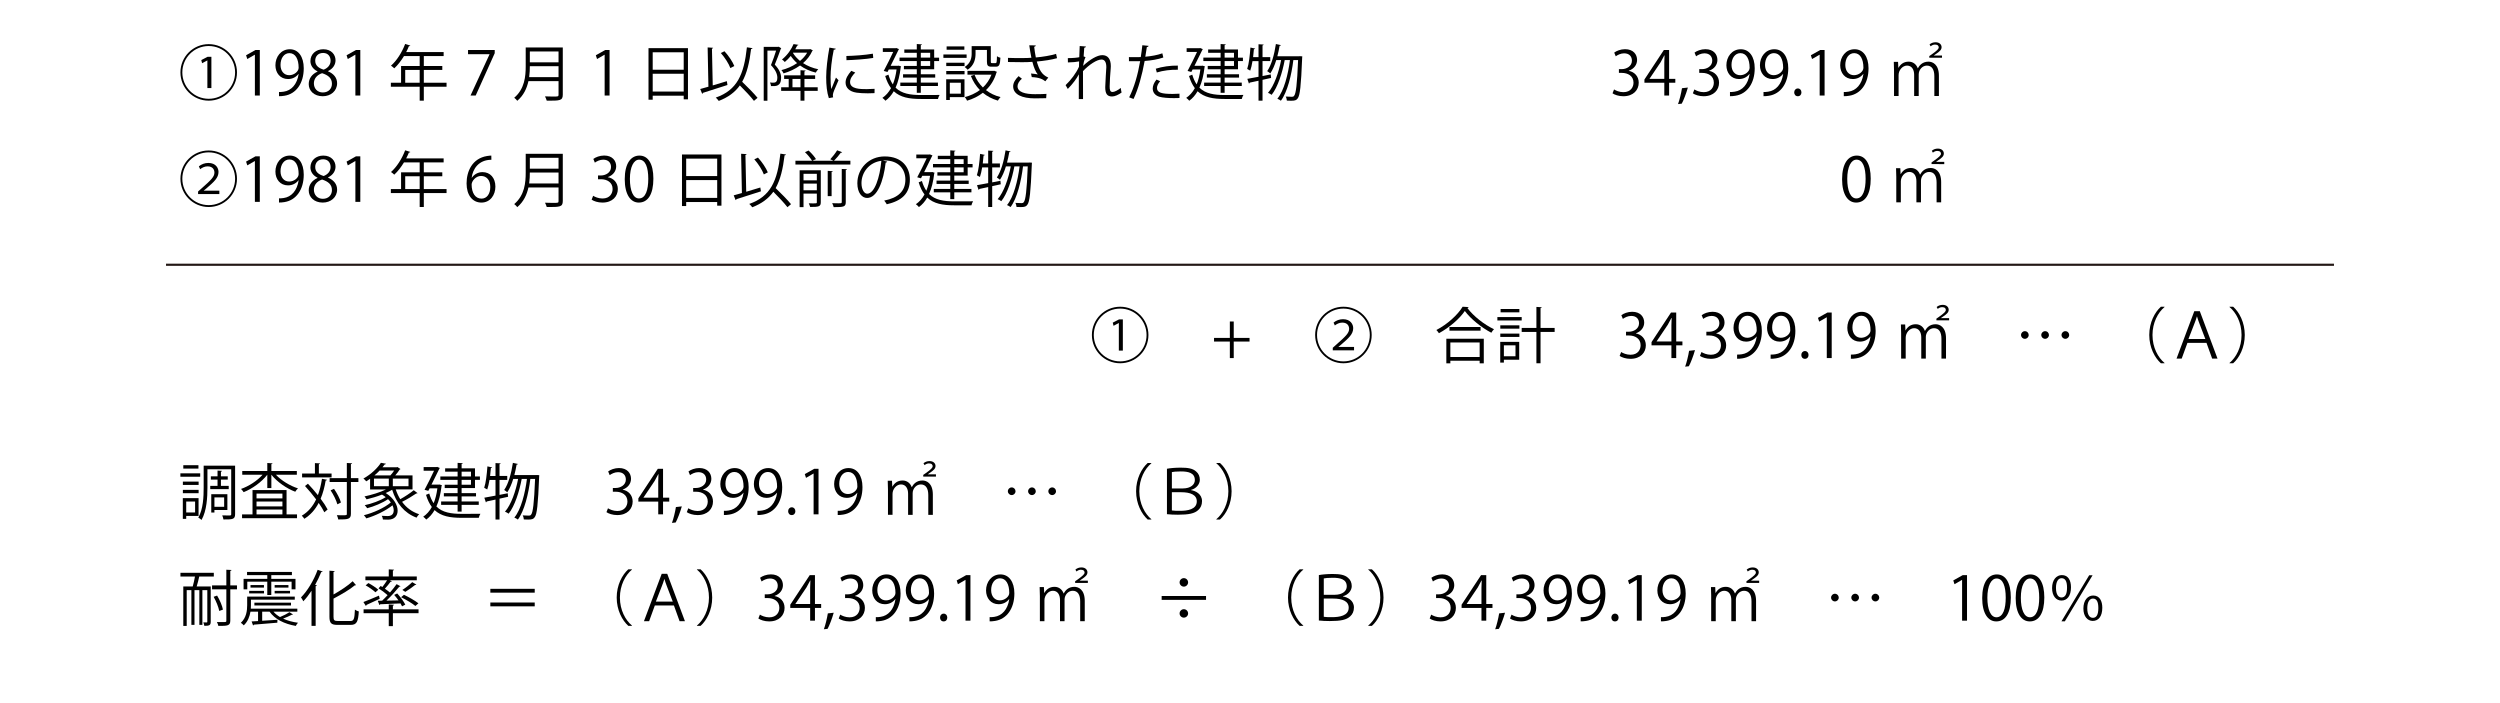 <?xml version="1.0" encoding="utf-8"?>
<!-- Generator: Adobe Illustrator 15.1.0, SVG Export Plug-In  -->
<!DOCTYPE svg PUBLIC "-//W3C//DTD SVG 1.1//EN" "http://www.w3.org/Graphics/SVG/1.1/DTD/svg11.dtd">
<svg version="1.1"
	 xmlns="http://www.w3.org/2000/svg" xmlns:xlink="http://www.w3.org/1999/xlink" xmlns:a="http://ns.adobe.com/AdobeSVGViewerExtensions/3.0/"
	 x="0px" y="0px" width="576px" height="162px" viewBox="-38.25 -9.686 576 162" enable-background="new -38.25 -9.686 576 162"
	 xml:space="preserve">
<defs>
</defs>
<g>
	<path d="M9.837,13.51c-3.6,0-6.514-2.914-6.514-6.513c0-3.6,2.914-6.514,6.514-6.514c3.6,0,6.513,2.914,6.513,6.514
		C16.351,10.625,13.409,13.51,9.837,13.51z M3.758,6.997c0,3.362,2.718,6.079,6.08,6.079s6.079-2.717,6.079-6.079
		s-2.717-6.08-6.079-6.08C6.447,0.917,3.758,3.663,3.758,6.997z M9.529,4.237H9.515L8.311,4.882L8.128,4.153l1.457-0.756h0.869v7.2
		H9.529V4.237z"/>
	<path d="M20.476,12.32V2.921h-0.028l-1.723,0.994l-0.28-0.868l2.171-1.219h0.994V12.32H20.476z"/>
	<path d="M30.515,7.361c-0.574,0.728-1.387,1.163-2.409,1.163c-1.793,0-2.9-1.401-2.9-3.18c0-1.919,1.261-3.684,3.32-3.684
		c1.961,0,3.208,1.709,3.208,4.384c0,3.488-1.765,5.911-4.455,6.332c-0.49,0.084-0.938,0.112-1.247,0.098v-0.967
		c0.294,0.028,0.63-0.014,1.079-0.07c1.765-0.252,3.096-1.681,3.446-4.076H30.515z M26.382,5.274c0,1.415,0.798,2.367,2.003,2.367
		c1.135,0,2.171-0.868,2.171-1.708c0-2.018-0.742-3.376-2.129-3.376C27.209,2.557,26.382,3.705,26.382,5.274z"/>
	<path d="M34.909,6.759c-1.134-0.546-1.639-1.471-1.639-2.367c0-1.625,1.274-2.731,2.97-2.731c1.905,0,2.815,1.289,2.815,2.549
		c0,0.896-0.477,1.877-1.723,2.479v0.056c1.289,0.546,2.087,1.485,2.087,2.746c0,1.779-1.457,2.998-3.306,2.998
		c-2.003,0-3.235-1.274-3.235-2.788c0-1.358,0.812-2.339,2.031-2.885V6.759z M38.229,9.616c0-1.316-0.882-1.989-2.269-2.437
		c-1.233,0.406-1.891,1.303-1.891,2.339c0,1.19,0.798,2.101,2.059,2.101C37.472,11.62,38.229,10.709,38.229,9.616z M34.376,4.279
		c-0.014,1.121,0.785,1.737,1.947,2.087c0.91-0.35,1.597-1.064,1.597-2.059c0-0.883-0.49-1.793-1.723-1.793
		C34.979,2.515,34.376,3.369,34.376,4.279z"/>
	<path d="M43.631,12.32V2.921h-0.028L41.88,3.915L41.6,3.047l2.171-1.219h0.994V12.32H43.631z"/>
	<path d="M64.636,9.378v0.924h-5.239v3.208h-0.953v-3.208h-6.639V9.378h2.353V5.526h4.286V3.229h-3.614
		c-0.672,1.106-1.443,2.101-2.241,2.83c-0.168-0.168-0.532-0.477-0.756-0.617c1.303-1.121,2.535-3.053,3.264-5l1.191,0.378
		c-0.056,0.126-0.182,0.154-0.322,0.126c-0.182,0.462-0.393,0.91-0.63,1.358h8.628v0.925h-4.566v2.297h4.258v0.896h-4.258v2.956
		H64.636z M55.111,9.378h3.333V6.423h-3.333V9.378z"/>
	<path d="M69.585,1.828h6.149V2.57l-4.384,9.75h-1.19l4.384-9.497V2.795h-4.959V1.828z"/>
	<path d="M91.417,1.254v10.87c0,0.729-0.196,1.051-0.714,1.219c-0.518,0.168-1.457,0.182-2.983,0.168
		c-0.07-0.266-0.252-0.714-0.406-0.994c0.672,0.028,1.317,0.042,1.821,0.042c1.219,0,1.303,0,1.303-0.435V9h-6.934
		c-0.364,1.639-1.093,3.292-2.577,4.539c-0.14-0.21-0.491-0.561-0.701-0.701c2.409-2.045,2.647-4.944,2.647-7.27V1.254H91.417z
		 M83.825,5.568c0,0.714-0.028,1.597-0.154,2.521h6.766V5.568H83.825z M90.437,2.178h-6.611v2.494h6.611V2.178z"/>
	<path d="M101.059,12.32V2.921h-0.028l-1.723,0.994l-0.28-0.868l2.171-1.219h0.994V12.32H101.059z"/>
	<path d="M111.166,1.408h9.091v11.794h-0.981v-0.84h-7.144v0.924h-0.967V1.408z M119.276,2.36h-7.144v4.021h7.144V2.36z
		 M112.133,11.409h7.144V7.305h-7.144V11.409z"/>
	<path d="M125.965,9.995c1.036-0.308,2.157-0.645,3.25-0.98l0.14,0.882c-2.059,0.672-4.258,1.387-5.645,1.807
		c0,0.112-0.084,0.196-0.182,0.224l-0.448-1.107c0.532-0.14,1.177-0.322,1.891-0.532l-0.182-9.049
		c0.714,0.056,0.995,0.07,1.274,0.084c-0.014,0.098-0.098,0.168-0.28,0.196L125.965,9.995z M135.125,1.408
		c-0.028,0.126-0.126,0.182-0.322,0.196c-0.378,3.124-0.966,5.603-2.059,7.55c1.247,1.205,2.76,2.731,3.544,3.698l-0.826,0.701
		c-0.701-0.925-2.059-2.368-3.25-3.558c-1.121,1.569-2.675,2.731-4.86,3.572c-0.14-0.21-0.462-0.574-0.687-0.771
		c4.931-1.723,6.5-5.309,7.172-11.584L135.125,1.408z M128.668,2.122c0.953,1.023,1.877,2.423,2.27,3.404l-0.911,0.476
		c-0.35-0.98-1.275-2.438-2.199-3.474L128.668,2.122z"/>
	<path d="M141.155,1.072l0.603,0.364c-0.014,0.042-0.07,0.098-0.112,0.126c-0.364,1.064-0.911,2.479-1.387,3.642
		c1.079,1.148,1.457,2.129,1.457,3.025c0,2.017-1.233,1.961-2.326,1.919c-0.014-0.238-0.112-0.602-0.238-0.826
		c0.21,0.028,0.42,0.042,0.602,0.042c0.546,0,1.093,0,1.093-1.19c-0.014-0.785-0.392-1.737-1.471-2.858
		c0.448-1.064,0.882-2.367,1.19-3.348h-2.003v11.556h-0.854V1.114h3.292L141.155,1.072z M147.095,8.496v1.919h3.053v0.84h-3.053
		v2.255h-0.911v-2.255h-4.455v-0.84h1.737V8.496h-1.051V7.669h3.768V6.493l1.19,0.07c-0.014,0.098-0.098,0.168-0.28,0.196v0.911
		h2.465v0.826H147.095z M148.425,1.618l0.602,0.294c-0.028,0.07-0.084,0.098-0.126,0.14c-0.49,1.093-1.232,2.031-2.129,2.802
		c1.008,0.658,2.199,1.148,3.502,1.415c-0.196,0.182-0.448,0.532-0.575,0.771c-1.345-0.322-2.577-0.883-3.614-1.639
		c-1.148,0.827-2.479,1.429-3.796,1.821c-0.098-0.224-0.322-0.574-0.504-0.756c1.247-0.309,2.521-0.854,3.614-1.611
		c-0.56-0.491-1.05-1.051-1.457-1.653c-0.392,0.491-0.854,0.967-1.373,1.401c-0.154-0.182-0.435-0.462-0.645-0.588
		c1.303-1.037,2.199-2.423,2.661-3.544l1.121,0.168c-0.042,0.112-0.112,0.154-0.28,0.168c-0.126,0.266-0.28,0.56-0.448,0.854h3.278
		L148.425,1.618z M144.335,10.415h1.849V8.496h-1.849V10.415z M144.489,2.444l-0.042,0.07c0.406,0.672,0.966,1.289,1.625,1.835
		c0.672-0.546,1.247-1.191,1.653-1.905H144.489z"/>
	<path d="M154.315,1.534c-0.042,0.154-0.182,0.238-0.462,0.224c-0.49,2.283-0.742,4.791-0.742,6.303
		c0,1.051,0.042,2.115,0.182,2.773c0.266-0.687,0.868-2.157,1.064-2.647l0.588,0.616c-0.574,1.415-0.995,2.213-1.191,2.844
		c-0.07,0.238-0.112,0.462-0.112,0.658c0,0.154,0.028,0.294,0.07,0.435l-0.995,0.182c-0.448-1.331-0.616-2.956-0.616-4.819
		c0-1.835,0.294-4.398,0.743-6.822L154.315,1.534z M163.238,11.773c-0.504,0.028-1.022,0.042-1.541,0.042
		c-0.995,0-1.933-0.056-2.605-0.154c-1.723-0.252-2.521-1.205-2.521-2.325c0-0.967,0.532-1.779,1.316-2.704l0.911,0.392
		c-0.701,0.729-1.191,1.401-1.191,2.199c0,1.625,2.381,1.625,3.838,1.625c0.588,0,1.219-0.028,1.807-0.07L163.238,11.773z
		 M156.752,3.215c1.807-0.042,4.245-0.21,6.107-0.532l0.084,0.98c-1.737,0.294-4.552,0.477-6.163,0.519L156.752,3.215z"/>
	<path d="M168.833,5.442l0.546,0.182c-0.014,0.07-0.056,0.126-0.098,0.168c-0.224,1.891-0.616,3.459-1.19,4.72
		c1.401,1.387,3.39,1.695,5.813,1.695c0.532,0,3.642,0,4.329-0.014c-0.154,0.224-0.322,0.658-0.378,0.924h-3.964
		c-2.647,0-4.707-0.364-6.219-1.779c-0.532,0.924-1.177,1.653-1.919,2.185c-0.14-0.196-0.504-0.532-0.7-0.658
		c0.784-0.532,1.457-1.275,1.989-2.241c-0.546-0.729-0.995-1.639-1.345-2.802l0.743-0.308c0.266,0.896,0.602,1.639,1.022,2.241
		c0.392-0.966,0.687-2.101,0.854-3.432h-1.793l-0.294,0.574l-0.868-0.238c0.729-1.345,1.597-3.124,2.185-4.384h-2.396V1.422h2.942
		l0.182-0.042l0.602,0.252c-0.028,0.056-0.07,0.126-0.112,0.182c-0.434,0.896-1.121,2.312-1.807,3.656h1.695L168.833,5.442z
		 M172.979,5.498V4.377h-3.979V3.593h3.979V2.486h-2.872v-0.77h2.872V0.456l1.19,0.084c-0.014,0.098-0.084,0.168-0.266,0.182v0.995
		h3.082v1.877h1.135v0.784h-1.135v1.891h-3.082v1.163h3.32v0.756h-3.32V9.35h3.95v0.785h-3.95v1.555h-0.924v-1.555h-3.796V9.35
		h3.796V8.188h-3.166V7.431h3.166V6.269h-2.97V5.498H172.979z M173.904,2.486v1.107h2.157V2.486H173.904z M176.061,5.498V4.377
		h-2.157v1.121H176.061z"/>
	<path d="M184.458,2.865v0.784h-5.351V2.865H184.458z M183.968,8.58v4.119h-3.376v0.658h-0.84V8.58H183.968z M179.766,5.54V4.77
		h4.216V5.54H179.766z M179.766,7.445V6.675h4.216v0.771H179.766z M183.94,1.002v0.77h-4.09v-0.77H183.94z M183.127,9.378h-2.536
		v2.521h2.536V9.378z M186.517,1.814v0.869c0,1.205-0.308,2.704-1.821,3.698c-0.14-0.182-0.49-0.504-0.687-0.63
		c1.387-0.896,1.611-2.087,1.611-3.082V0.946h4.413V4.49c0,0.308,0.042,0.364,0.294,0.364h0.785c0.266,0,0.308-0.182,0.336-1.583
		c0.182,0.154,0.561,0.294,0.798,0.35c-0.07,1.653-0.308,2.059-1.037,2.059h-1.008c-0.827,0-1.064-0.252-1.064-1.177V1.814H186.517z
		 M190.832,6.619l0.616,0.252c-0.014,0.07-0.07,0.112-0.112,0.154c-0.477,1.667-1.331,3.012-2.423,4.048
		c0.952,0.742,2.073,1.289,3.362,1.611c-0.21,0.196-0.477,0.574-0.617,0.813c-1.331-0.392-2.479-0.995-3.459-1.807
		c-1.079,0.84-2.326,1.443-3.642,1.821c-0.098-0.238-0.322-0.63-0.519-0.826c1.247-0.322,2.438-0.854,3.474-1.625
		c-0.882-0.911-1.583-1.989-2.073-3.25l0.84-0.266c0.435,1.121,1.093,2.101,1.933,2.927c0.841-0.798,1.527-1.779,1.975-2.956h-5.533
		V6.647h6.009L190.832,6.619z"/>
	<path d="M205.294,3.719c-1.275,0.364-2.984,0.616-4.665,0.771c0.546,1.905,1.134,3.04,2.647,3.698l-0.686,0.854
		c-0.645-0.49-1.303-0.868-3.124-0.966l-0.168-0.827c0.687,0.056,1.205,0.14,1.555,0.21c-0.49-0.588-0.869-1.484-1.247-2.899
		c-0.63,0.056-1.484,0.084-2.325,0.084c-0.91,0-2.395-0.014-3.292-0.042V3.649c0.84,0.042,2.031,0.042,3.306,0.042
		c0.714,0,1.527-0.014,2.087-0.07c-0.168-0.756-0.322-1.793-0.49-2.872l1.499,0.028c-0.014,0.168-0.14,0.267-0.364,0.322
		c0.084,0.799,0.224,1.681,0.378,2.452c1.611-0.14,3.432-0.435,4.664-0.827L205.294,3.719z M202.786,12.936
		c-0.672,0.028-1.387,0.042-2.605,0.042c-2.928,0-5.001-0.896-5.001-2.773c0-0.798,0.49-1.611,1.261-2.353l0.756,0.602
		c-0.63,0.504-1.008,1.191-1.008,1.723c0,1.387,1.793,1.835,4.02,1.835c1.219,0,1.933-0.028,2.647-0.07L202.786,12.936z"/>
	<path d="M207.779,3.705c1.135,0,2.171-0.098,2.634-0.21c0.028-0.84,0.042-1.303,0.098-2.578l1.443,0.112
		c-0.028,0.154-0.154,0.252-0.392,0.28c-0.056,0.616-0.112,1.485-0.14,2.003l0.434,0.168c-0.336,0.672-0.476,1.499-0.56,2.003
		c1.541-1.443,3.25-2.466,4.413-2.466c1.316,0,1.975,0.925,1.975,2.55c0,0.182-0.014,0.364-0.028,0.546
		c-0.098,1.233-0.238,2.984-0.238,4.104c0,0.84,0.098,1.289,0.687,1.289c0.42,0,1.261-0.42,1.863-0.938
		c0.028,0.28,0.14,0.854,0.196,1.064c-0.714,0.519-1.555,0.911-2.199,0.911c-1.177,0-1.569-0.7-1.569-2.157
		c0-0.729,0.252-4.581,0.252-4.594c0-1.219-0.42-1.765-1.107-1.765c-1.05,0-2.815,1.135-4.272,2.675c0,2.031,0,4.524,0.014,6.43
		h-0.98c0.014-0.813,0-4.805,0.014-5.701c-0.49,0.98-1.443,2.255-2.549,3.376l-0.504-0.883c1.163-1.092,2.465-2.787,3.082-4.23
		c0-0.406,0.014-0.785,0.028-1.233c-0.49,0.112-1.513,0.224-2.578,0.238L207.779,3.705z"/>
	<path d="M229.778,3.565c-1.191,0.42-2.773,0.687-4.3,0.798c-0.588,3.208-1.443,6.402-2.563,8.755l-1.008-0.378
		c1.148-2.255,1.989-5.155,2.535-8.334c-0.28,0.014-2.157,0.028-2.578,0.014l-0.014-0.953c0.224,0.014,0.518,0.014,0.84,0.014
		c0.126,0,1.527,0,1.891-0.014c0.14-0.896,0.28-1.877,0.364-2.731l1.443,0.14c-0.014,0.154-0.21,0.266-0.406,0.28
		c-0.084,0.616-0.224,1.373-0.351,2.227c1.373-0.126,2.76-0.364,3.922-0.784L229.778,3.565z M233.504,12.894
		c-0.42,0.014-0.854,0.028-1.289,0.028c-1.317,0-2.563-0.098-3.32-0.309c-0.995-0.28-1.569-1.008-1.555-1.933
		c0.014-0.617,0.28-1.317,0.869-2.031l0.84,0.364c-0.49,0.574-0.729,1.121-0.729,1.555c0,1.106,1.065,1.387,3.614,1.387
		c0.518,0,1.05-0.014,1.569-0.056V12.894z M228.041,6.143c1.442-0.462,3.432-0.756,5.084-0.714v0.953
		c-1.583-0.042-3.417,0.182-4.847,0.63L228.041,6.143z"/>
	<path d="M238.833,5.442l0.546,0.182c-0.014,0.07-0.056,0.126-0.098,0.168c-0.224,1.891-0.616,3.459-1.19,4.72
		c1.401,1.387,3.39,1.695,5.813,1.695c0.532,0,3.642,0,4.329-0.014c-0.154,0.224-0.322,0.658-0.378,0.924h-3.964
		c-2.647,0-4.707-0.364-6.219-1.779c-0.532,0.924-1.177,1.653-1.919,2.185c-0.14-0.196-0.504-0.532-0.7-0.658
		c0.784-0.532,1.457-1.275,1.989-2.241c-0.546-0.729-0.995-1.639-1.345-2.802l0.743-0.308c0.266,0.896,0.602,1.639,1.022,2.241
		c0.392-0.966,0.687-2.101,0.854-3.432h-1.793l-0.294,0.574l-0.868-0.238c0.729-1.345,1.597-3.124,2.185-4.384h-2.396V1.422h2.942
		l0.182-0.042l0.602,0.252c-0.028,0.056-0.07,0.126-0.112,0.182c-0.434,0.896-1.121,2.312-1.807,3.656h1.695L238.833,5.442z
		 M242.979,5.498V4.377h-3.979V3.593h3.979V2.486h-2.872v-0.77h2.872V0.456l1.19,0.084c-0.014,0.098-0.084,0.168-0.266,0.182v0.995
		h3.082v1.877h1.135v0.784h-1.135v1.891h-3.082v1.163h3.32v0.756h-3.32V9.35h3.95v0.785h-3.95v1.555h-0.924v-1.555h-3.796V9.35
		h3.796V8.188h-3.166V7.431h3.166V6.269h-2.97V5.498H242.979z M243.904,2.486v1.107h2.157V2.486H243.904z M246.061,5.498V4.377
		h-2.157v1.121H246.061z"/>
	<path d="M254.612,8.271l-1.975,0.435v4.804h-0.925V8.916c-0.771,0.168-1.471,0.322-2.031,0.434
		c-0.014,0.098-0.084,0.182-0.182,0.21l-0.364-1.079c0.7-0.112,1.597-0.28,2.577-0.477V4.392h-1.387
		c-0.14,0.84-0.308,1.611-0.518,2.199c-0.182-0.126-0.49-0.294-0.701-0.392c0.393-1.135,0.603-3.096,0.743-4.931l1.092,0.238
		c-0.028,0.098-0.126,0.14-0.294,0.154c-0.042,0.588-0.112,1.219-0.182,1.821h1.247v-2.97l1.191,0.07
		c-0.014,0.098-0.084,0.168-0.266,0.196v2.704h1.779v0.911h-1.779v3.446l1.891-0.378L254.612,8.271z M261.294,3.257l0.504,0.042
		c0,0.084-0.014,0.224-0.028,0.322c-0.266,6.556-0.504,8.713-1.037,9.371c-0.266,0.378-0.561,0.532-1.485,0.532
		c-0.308,0-0.658-0.014-1.008-0.028c-0.014-0.28-0.112-0.687-0.266-0.938c0.63,0.042,1.19,0.056,1.442,0.056
		c0.238,0,0.364-0.042,0.504-0.238c0.406-0.477,0.687-2.521,0.911-8.223h-1.093c-0.406,3.39-1.373,7.382-2.872,9.371
		c-0.196-0.154-0.546-0.364-0.813-0.462c1.541-1.849,2.479-5.603,2.9-8.909h-1.205c-0.533,2.872-1.611,6.275-3.012,8.012
		c-0.21-0.168-0.561-0.35-0.841-0.462c1.415-1.597,2.494-4.749,3.026-7.55h-1.121c-0.364,1.191-0.827,2.27-1.373,3.082
		c-0.154-0.154-0.504-0.392-0.714-0.532c0.966-1.387,1.639-3.81,2.003-6.247l1.163,0.252c-0.028,0.098-0.126,0.154-0.308,0.154
		c-0.14,0.812-0.308,1.625-0.519,2.409h5.015L261.294,3.257z"/>
	<path d="M337.029,6.647c1.232,0.21,2.283,1.205,2.283,2.717c0,1.667-1.205,3.124-3.558,3.124c-1.051,0-2.004-0.336-2.479-0.672
		l0.35-0.896c0.379,0.252,1.219,0.63,2.144,0.63c1.765,0,2.339-1.232,2.339-2.199c0-1.541-1.303-2.241-2.675-2.241h-0.687V6.241
		h0.687c1.008,0,2.311-0.63,2.311-1.947c0-0.911-0.546-1.695-1.807-1.695c-0.771,0-1.499,0.378-1.919,0.687l-0.351-0.854
		c0.505-0.393,1.485-0.785,2.494-0.785c1.919,0,2.773,1.219,2.773,2.479c0,1.079-0.687,2.045-1.905,2.479V6.647z"/>
	<path d="M346.312,12.32h-1.106V9.378h-4.58V8.636l4.482-6.808h1.204v6.654h1.43v0.896h-1.43V12.32z M341.802,8.482h3.403V4.756
		c0-0.574,0.028-1.135,0.057-1.681h-0.057c-0.322,0.645-0.574,1.093-0.84,1.569l-2.563,3.81V8.482z"/>
	<path d="M350.636,10.485c-0.35,1.289-1.036,3.054-1.414,3.712l-0.854,0.098c0.321-0.854,0.742-2.549,0.91-3.656L350.636,10.485z"/>
	<path d="M355.537,6.647c1.232,0.21,2.283,1.205,2.283,2.717c0,1.667-1.205,3.124-3.558,3.124c-1.051,0-2.004-0.336-2.479-0.672
		l0.35-0.896c0.379,0.252,1.219,0.63,2.144,0.63c1.765,0,2.339-1.232,2.339-2.199c0-1.541-1.303-2.241-2.675-2.241h-0.687V6.241
		h0.687c1.008,0,2.311-0.63,2.311-1.947c0-0.911-0.546-1.695-1.807-1.695c-0.771,0-1.499,0.378-1.919,0.687l-0.351-0.854
		c0.505-0.393,1.485-0.785,2.494-0.785c1.919,0,2.773,1.219,2.773,2.479c0,1.079-0.687,2.045-1.905,2.479V6.647z"/>
	<path d="M364.819,7.361c-0.574,0.728-1.387,1.163-2.409,1.163c-1.793,0-2.899-1.401-2.899-3.18c0-1.919,1.261-3.684,3.32-3.684
		c1.961,0,3.207,1.709,3.207,4.384c0,3.488-1.765,5.911-4.454,6.332c-0.49,0.084-0.938,0.112-1.247,0.098v-0.967
		c0.295,0.028,0.631-0.014,1.079-0.07c1.765-0.252,3.096-1.681,3.445-4.076H364.819z M360.688,5.274
		c0,1.415,0.799,2.367,2.003,2.367c1.135,0,2.171-0.868,2.171-1.708c0-2.018-0.742-3.376-2.129-3.376
		C361.514,2.557,360.688,3.705,360.688,5.274z"/>
	<path d="M372.547,7.361c-0.574,0.728-1.387,1.163-2.409,1.163c-1.793,0-2.899-1.401-2.899-3.18c0-1.919,1.261-3.684,3.32-3.684
		c1.961,0,3.207,1.709,3.207,4.384c0,3.488-1.765,5.911-4.454,6.332c-0.49,0.084-0.938,0.112-1.247,0.098v-0.967
		c0.295,0.028,0.631-0.014,1.079-0.07c1.765-0.252,3.096-1.681,3.445-4.076H372.547z M368.415,5.274
		c0,1.415,0.799,2.367,2.003,2.367c1.135,0,2.171-0.868,2.171-1.708c0-2.018-0.742-3.376-2.129-3.376
		C369.241,2.557,368.415,3.705,368.415,5.274z"/>
	<path d="M375.134,11.605c0-0.532,0.351-0.911,0.841-0.911s0.826,0.378,0.826,0.911c0,0.504-0.322,0.882-0.84,0.882
		C375.429,12.488,375.134,12.068,375.134,11.605z"/>
	<path d="M381.001,12.32V2.921h-0.027l-1.724,0.994l-0.279-0.868l2.171-1.219h0.994V12.32H381.001z"/>
	<path d="M391.04,7.361c-0.574,0.728-1.387,1.163-2.409,1.163c-1.793,0-2.899-1.401-2.899-3.18c0-1.919,1.261-3.684,3.32-3.684
		c1.961,0,3.207,1.709,3.207,4.384c0,3.488-1.765,5.911-4.454,6.332c-0.49,0.084-0.938,0.112-1.247,0.098v-0.967
		c0.295,0.028,0.631-0.014,1.079-0.07c1.765-0.252,3.096-1.681,3.445-4.076H391.04z M386.908,5.274c0,1.415,0.799,2.367,2.003,2.367
		c1.135,0,2.171-0.868,2.171-1.708c0-2.018-0.742-3.376-2.129-3.376C387.734,2.557,386.908,3.705,386.908,5.274z"/>
	<path d="M398.136,6.647c0-0.743-0.028-1.443-0.056-2.073h0.98l0.069,1.359h0.028c0.462-0.799,1.177-1.415,2.354-1.415
		c1.022,0,1.779,0.645,2.087,1.527h0.028c0.322-0.603,1.009-1.527,2.451-1.527c0.91,0,2.396,0.588,2.396,3.25v4.664h-1.051V7.879
		c0-1.513-0.546-2.451-1.723-2.451c-1.093,0-1.877,1.022-1.877,2.017v4.986h-1.051V7.557c0-1.19-0.532-2.129-1.639-2.129
		c-1.051,0-1.947,1.064-1.947,2.185v4.818h-1.051V6.647z M406.26,3.621V3.229l0.49-0.336c1.373-0.966,1.682-1.331,1.682-1.667
		c0-0.308-0.196-0.644-0.854-0.644c-0.406,0-0.771,0.196-1.009,0.406l-0.252-0.434c0.364-0.322,0.854-0.504,1.4-0.504
		c0.911,0,1.373,0.56,1.373,1.121c0,0.602-0.42,1.008-1.387,1.639l-0.393,0.28v0.014h1.877v0.518H406.26z"/>
	<path d="M9.837,38.01c-3.6,0-6.514-2.914-6.514-6.513c0-3.6,2.914-6.514,6.514-6.514c3.6,0,6.513,2.914,6.513,6.514
		C16.351,35.125,13.409,38.01,9.837,38.01z M3.758,31.497c0,3.362,2.718,6.079,6.08,6.079s6.079-2.717,6.079-6.079
		s-2.717-6.08-6.079-6.08C6.447,25.417,3.758,28.163,3.758,31.497z M7.386,35.027v-0.588l0.785-0.7
		c2.311-2.031,2.97-2.718,2.983-3.656c0-0.658-0.364-1.442-1.597-1.442c-0.672,0-1.289,0.336-1.695,0.658L7.568,28.64
		c0.603-0.504,1.373-0.785,2.186-0.785c1.765,0,2.339,1.233,2.339,2.059c0,1.373-0.966,2.241-2.885,3.894l-0.504,0.406v0.028h3.586
		v0.785H7.386z"/>
	<path d="M20.476,36.82v-9.399h-0.028l-1.723,0.994l-0.28-0.868l2.171-1.219h0.994V36.82H20.476z"/>
	<path d="M30.515,31.861c-0.574,0.728-1.387,1.163-2.409,1.163c-1.793,0-2.9-1.401-2.9-3.18c0-1.919,1.261-3.684,3.32-3.684
		c1.961,0,3.208,1.709,3.208,4.384c0,3.488-1.765,5.911-4.455,6.332c-0.49,0.084-0.938,0.112-1.247,0.098v-0.967
		c0.294,0.028,0.63-0.014,1.079-0.07c1.765-0.252,3.096-1.681,3.446-4.076H30.515z M26.382,29.774c0,1.415,0.798,2.367,2.003,2.367
		c1.135,0,2.171-0.868,2.171-1.708c0-2.018-0.742-3.376-2.129-3.376C27.209,27.057,26.382,28.205,26.382,29.774z"/>
	<path d="M34.909,31.259c-1.134-0.546-1.639-1.471-1.639-2.367c0-1.625,1.274-2.731,2.97-2.731c1.905,0,2.815,1.289,2.815,2.549
		c0,0.896-0.477,1.877-1.723,2.479v0.056c1.289,0.546,2.087,1.485,2.087,2.746c0,1.779-1.457,2.998-3.306,2.998
		c-2.003,0-3.235-1.274-3.235-2.788c0-1.358,0.812-2.339,2.031-2.885V31.259z M38.229,34.116c0-1.316-0.882-1.989-2.269-2.437
		c-1.233,0.406-1.891,1.303-1.891,2.339c0,1.19,0.798,2.101,2.059,2.101C37.472,36.12,38.229,35.209,38.229,34.116z M34.376,28.779
		c-0.014,1.121,0.785,1.737,1.947,2.087c0.91-0.35,1.597-1.064,1.597-2.059c0-0.883-0.49-1.793-1.723-1.793
		C34.979,27.015,34.376,27.869,34.376,28.779z"/>
	<path d="M43.631,36.82v-9.399h-0.028l-1.723,0.994l-0.28-0.868l2.171-1.219h0.994V36.82H43.631z"/>
	<path d="M64.636,33.878v0.924h-5.239v3.208h-0.953v-3.208h-6.639v-0.924h2.353v-3.852h4.286v-2.297h-3.614
		c-0.672,1.106-1.443,2.101-2.241,2.83c-0.168-0.168-0.532-0.477-0.756-0.617c1.303-1.121,2.535-3.053,3.264-5l1.191,0.378
		c-0.056,0.126-0.182,0.154-0.322,0.126c-0.182,0.462-0.393,0.91-0.63,1.358h8.628v0.925h-4.566v2.297h4.258v0.896h-4.258v2.956
		H64.636z M55.111,33.878h3.333v-2.956h-3.333V33.878z"/>
	<path d="M70.468,31.259c0.476-0.7,1.331-1.289,2.451-1.289c1.779,0,2.97,1.331,2.97,3.348c0,1.919-1.177,3.67-3.222,3.67
		c-2.045,0-3.418-1.695-3.418-4.412c0-2.816,1.316-5.757,4.72-6.317c0.393-0.056,0.743-0.098,0.981-0.098l0.014,0.966
		c-2.914,0-4.3,2.115-4.538,4.132H70.468z M74.712,33.402c0-1.611-0.869-2.549-2.129-2.549c-1.232,0-2.171,1.205-2.171,1.989
		c0.014,1.919,0.826,3.236,2.283,3.236C73.914,36.078,74.712,34.985,74.712,33.402z"/>
	<path d="M91.417,25.754v10.87c0,0.729-0.196,1.051-0.714,1.219c-0.518,0.168-1.457,0.182-2.983,0.168
		c-0.07-0.266-0.252-0.714-0.406-0.994c0.672,0.028,1.317,0.042,1.821,0.042c1.219,0,1.303,0,1.303-0.435V33.5h-6.934
		c-0.364,1.639-1.093,3.292-2.577,4.539c-0.14-0.21-0.491-0.561-0.701-0.701c2.409-2.045,2.647-4.944,2.647-7.27v-4.314H91.417z
		 M83.825,30.068c0,0.714-0.028,1.597-0.154,2.521h6.766v-2.521H83.825z M90.437,26.678h-6.611v2.494h6.611V26.678z"/>
	<path d="M101.815,31.147c1.232,0.21,2.283,1.205,2.283,2.717c0,1.667-1.205,3.124-3.558,3.124c-1.05,0-2.003-0.336-2.479-0.672
		l0.35-0.896c0.378,0.252,1.219,0.63,2.143,0.63c1.765,0,2.339-1.232,2.339-2.199c0-1.541-1.303-2.241-2.675-2.241h-0.687v-0.868
		h0.687c1.008,0,2.311-0.63,2.311-1.947c0-0.911-0.546-1.695-1.807-1.695c-0.771,0-1.499,0.378-1.919,0.687l-0.35-0.854
		c0.504-0.393,1.485-0.785,2.493-0.785c1.919,0,2.773,1.219,2.773,2.479c0,1.079-0.686,2.045-1.905,2.479V31.147z"/>
	<path d="M105.691,31.609c0-3.67,1.429-5.449,3.39-5.449c1.989,0,3.208,1.877,3.208,5.309c0,3.642-1.274,5.519-3.362,5.519
		C107.022,36.988,105.691,35.111,105.691,31.609z M111.112,31.525c0-2.619-0.63-4.426-2.102-4.426c-1.247,0-2.129,1.667-2.129,4.426
		c0,2.76,0.771,4.51,2.087,4.51C110.524,36.035,111.112,34.019,111.112,31.525z"/>
	<path d="M118.88,25.908h9.091v11.794h-0.981v-0.84h-7.144v0.924h-0.967V25.908z M126.99,26.86h-7.144v4.021h7.144V26.86z
		 M119.847,35.909h7.144v-4.104h-7.144V35.909z"/>
	<path d="M133.679,34.495c1.036-0.308,2.157-0.645,3.25-0.98l0.14,0.882c-2.059,0.672-4.258,1.387-5.645,1.807
		c0,0.112-0.084,0.196-0.182,0.224l-0.448-1.107c0.532-0.14,1.177-0.322,1.891-0.532l-0.182-9.049
		c0.714,0.056,0.995,0.07,1.274,0.084c-0.014,0.098-0.098,0.168-0.28,0.196L133.679,34.495z M142.839,25.908
		c-0.028,0.126-0.126,0.182-0.322,0.196c-0.378,3.124-0.966,5.603-2.059,7.55c1.247,1.205,2.76,2.731,3.544,3.698l-0.826,0.701
		c-0.701-0.925-2.059-2.368-3.25-3.558c-1.121,1.569-2.675,2.731-4.86,3.572c-0.14-0.21-0.462-0.574-0.687-0.771
		c4.931-1.723,6.5-5.309,7.172-11.584L142.839,25.908z M136.382,26.622c0.953,1.023,1.877,2.423,2.27,3.404l-0.911,0.476
		c-0.35-0.98-1.275-2.438-2.199-3.474L136.382,26.622z"/>
	<path d="M155.789,25.39c-0.056,0.084-0.154,0.126-0.322,0.112c-0.392,0.546-1.037,1.331-1.569,1.849h3.782v0.869h-12.663v-0.869
		h3.838c-0.336-0.56-1.022-1.387-1.639-1.975l0.827-0.378c0.644,0.574,1.373,1.401,1.708,1.975l-0.826,0.378h4.875l-0.756-0.336
		c0.532-0.561,1.205-1.443,1.583-2.073L155.789,25.39z M150.382,29.536v0.014h0.477v7.368c0,0.995-0.462,1.079-2.452,1.079
		c-0.056-0.252-0.196-0.603-0.322-0.84c0.308,0.014,0.616,0.014,0.868,0.014c0.995,0,0.995,0,0.995-0.266v-1.989h-3.068v3.124
		h-0.896v-8.502H150.382z M149.948,30.362h-3.068v1.499h3.068V30.362z M146.88,34.158h3.068v-1.541h-3.068V34.158z M152.455,29.676
		l1.177,0.084c-0.014,0.084-0.098,0.154-0.28,0.182v5.561h-0.896V29.676z M156.615,36.862c0,1.093-0.434,1.177-2.788,1.177
		c-0.042-0.266-0.21-0.659-0.35-0.911c0.519,0.014,1.009,0.028,1.359,0.028c0.771,0,0.854,0,0.854-0.294v-7.62l1.205,0.056
		c-0.028,0.098-0.098,0.182-0.28,0.196V36.862z"/>
	<path d="M166.161,27.547c-0.056,0.126-0.168,0.224-0.351,0.224c-0.504,4.356-1.961,8.152-4.286,8.152
		c-1.177,0-2.241-1.177-2.241-3.39c0-3.362,2.62-6.178,6.303-6.178c4.048,0,5.799,2.563,5.799,5.295
		c0,3.334-1.933,4.945-5.323,5.729c-0.126-0.224-0.364-0.602-0.588-0.854c3.222-0.617,4.875-2.186,4.875-4.833
		c0-2.311-1.485-4.412-4.763-4.412c-0.14,0-0.294,0.014-0.42,0.028L166.161,27.547z M164.816,27.365
		c-2.83,0.35-4.581,2.689-4.581,5.141c0,1.499,0.644,2.438,1.316,2.438C163.248,34.943,164.466,31.203,164.816,27.365z"/>
	<path d="M176.547,29.942l0.546,0.182c-0.014,0.07-0.056,0.126-0.098,0.168c-0.224,1.891-0.616,3.459-1.19,4.72
		c1.401,1.387,3.39,1.695,5.813,1.695c0.532,0,3.642,0,4.329-0.014c-0.154,0.224-0.322,0.658-0.378,0.924h-3.964
		c-2.647,0-4.707-0.364-6.219-1.779c-0.532,0.924-1.177,1.653-1.919,2.185c-0.14-0.196-0.504-0.532-0.7-0.658
		c0.784-0.532,1.457-1.275,1.989-2.241c-0.546-0.729-0.995-1.639-1.345-2.802l0.743-0.308c0.266,0.896,0.602,1.639,1.022,2.241
		c0.392-0.966,0.687-2.101,0.854-3.432h-1.793l-0.294,0.574l-0.868-0.238c0.729-1.345,1.597-3.124,2.185-4.384h-2.396v-0.854h2.942
		l0.182-0.042l0.602,0.252c-0.028,0.056-0.07,0.126-0.112,0.182c-0.434,0.896-1.121,2.312-1.807,3.656h1.695L176.547,29.942z
		 M180.693,29.998v-1.121h-3.979v-0.784h3.979v-1.107h-2.872v-0.77h2.872v-1.261l1.19,0.084c-0.014,0.098-0.084,0.168-0.266,0.182
		v0.995h3.082v1.877h1.135v0.784h-1.135v1.891h-3.082v1.163h3.32v0.756h-3.32v1.163h3.95v0.785h-3.95v1.555h-0.924v-1.555h-3.796
		V33.85h3.796v-1.163h-3.166v-0.756h3.166v-1.163h-2.97v-0.771H180.693z M181.618,26.986v1.107h2.157v-1.107H181.618z
		 M183.775,29.998v-1.121h-2.157v1.121H183.775z"/>
	<path d="M192.326,32.771l-1.975,0.435v4.804h-0.925v-4.594c-0.771,0.168-1.471,0.322-2.031,0.434
		c-0.014,0.098-0.084,0.182-0.182,0.21l-0.364-1.079c0.7-0.112,1.597-0.28,2.577-0.477v-3.614h-1.387
		c-0.14,0.84-0.308,1.611-0.518,2.199c-0.182-0.126-0.49-0.294-0.701-0.392c0.393-1.135,0.603-3.096,0.743-4.931l1.092,0.238
		c-0.028,0.098-0.126,0.14-0.294,0.154c-0.042,0.588-0.112,1.219-0.182,1.821h1.247v-2.97l1.191,0.07
		c-0.014,0.098-0.084,0.168-0.266,0.196v2.704h1.779v0.911h-1.779v3.446l1.891-0.378L192.326,32.771z M199.008,27.757l0.504,0.042
		c0,0.084-0.014,0.224-0.028,0.322c-0.266,6.556-0.504,8.713-1.037,9.371c-0.266,0.378-0.561,0.532-1.485,0.532
		c-0.308,0-0.658-0.014-1.008-0.028c-0.014-0.28-0.112-0.687-0.266-0.938c0.63,0.042,1.19,0.056,1.442,0.056
		c0.238,0,0.364-0.042,0.504-0.238c0.406-0.477,0.687-2.521,0.911-8.223h-1.093c-0.406,3.39-1.373,7.382-2.872,9.371
		c-0.196-0.154-0.546-0.364-0.813-0.462c1.541-1.849,2.479-5.603,2.9-8.909h-1.205c-0.533,2.872-1.611,6.275-3.012,8.012
		c-0.21-0.168-0.561-0.35-0.841-0.462c1.415-1.597,2.494-4.749,3.026-7.55h-1.121c-0.364,1.191-0.827,2.27-1.373,3.082
		c-0.154-0.154-0.504-0.392-0.714-0.532c0.966-1.387,1.639-3.81,2.003-6.247l1.163,0.252c-0.028,0.098-0.126,0.154-0.308,0.154
		c-0.14,0.812-0.308,1.625-0.519,2.409h5.015L199.008,27.757z"/>
	<path d="M386.167,31.609c0-3.67,1.429-5.449,3.39-5.449c1.989,0,3.208,1.877,3.208,5.309c0,3.642-1.275,5.519-3.362,5.519
		C387.497,36.988,386.167,35.111,386.167,31.609z M391.588,31.525c0-2.619-0.631-4.426-2.102-4.426
		c-1.246,0-2.129,1.667-2.129,4.426c0,2.76,0.771,4.51,2.087,4.51C390.999,36.035,391.588,34.019,391.588,31.525z"/>
	<path d="M398.655,31.147c0-0.743-0.028-1.443-0.056-2.073h0.98l0.069,1.359h0.028c0.462-0.799,1.177-1.415,2.354-1.415
		c1.022,0,1.779,0.645,2.087,1.527h0.028c0.322-0.603,1.009-1.527,2.451-1.527c0.91,0,2.396,0.588,2.396,3.25v4.664h-1.051v-4.552
		c0-1.513-0.546-2.451-1.723-2.451c-1.093,0-1.877,1.022-1.877,2.017v4.986h-1.051v-4.875c0-1.19-0.532-2.129-1.639-2.129
		c-1.051,0-1.947,1.064-1.947,2.185v4.818h-1.051V31.147z M406.779,28.121v-0.392l0.49-0.336c1.373-0.966,1.682-1.331,1.682-1.667
		c0-0.308-0.196-0.644-0.854-0.644c-0.406,0-0.771,0.196-1.009,0.406l-0.252-0.434c0.364-0.322,0.854-0.504,1.4-0.504
		c0.911,0,1.373,0.56,1.373,1.121c0,0.602-0.42,1.008-1.387,1.639l-0.393,0.28v0.014h1.877v0.518H406.779z"/>
	<path d="M219.837,74.01c-3.6,0-6.514-2.914-6.514-6.513c0-3.6,2.914-6.514,6.514-6.514c3.6,0,6.513,2.914,6.513,6.514
		C226.351,71.125,223.409,74.01,219.837,74.01z M213.758,67.497c0,3.362,2.718,6.079,6.08,6.079s6.079-2.717,6.079-6.079
		s-2.717-6.08-6.079-6.08C216.447,61.417,213.758,64.163,213.758,67.497z M219.529,64.737h-0.014l-1.205,0.645l-0.182-0.729
		l1.457-0.756h0.869v7.2h-0.924V64.737z"/>
	<path d="M245.106,64.387h0.896v3.782h3.642v0.84h-3.642v3.81h-0.896v-3.81h-3.642v-0.84h3.642V64.387z"/>
	<path d="M271.273,74.01c-3.6,0-6.514-2.914-6.514-6.513c0-3.6,2.914-6.514,6.514-6.514s6.514,2.914,6.514,6.514
		C277.787,71.125,274.846,74.01,271.273,74.01z M265.194,67.497c0,3.362,2.717,6.079,6.079,6.079c3.361,0,6.079-2.717,6.079-6.079
		s-2.718-6.08-6.079-6.08C267.884,61.417,265.194,64.163,265.194,67.497z M268.822,71.027v-0.588l0.784-0.7
		c2.312-2.031,2.97-2.718,2.983-3.656c0-0.658-0.364-1.442-1.597-1.442c-0.672,0-1.289,0.336-1.695,0.658l-0.294-0.658
		c0.603-0.504,1.373-0.785,2.186-0.785c1.765,0,2.339,1.233,2.339,2.059c0,1.373-0.967,2.241-2.886,3.894l-0.504,0.406v0.028h3.586
		v0.785H268.822z"/>
	<path d="M300.128,61.067c-0.042,0.126-0.141,0.182-0.294,0.21c1.387,1.877,3.936,3.866,6.135,4.889
		c-0.224,0.21-0.462,0.533-0.616,0.813c-2.228-1.163-4.763-3.18-6.107-5.015c-1.162,1.737-3.516,3.796-5.967,5.127
		c-0.126-0.21-0.393-0.546-0.589-0.743c2.493-1.289,4.931-3.488,6.052-5.365L300.128,61.067z M294.987,74.024v-5.673h8.628v5.673
		h-0.952v-0.602h-6.752v0.602H294.987z M295.701,65.648h7.172v0.854h-7.172V65.648z M302.663,69.22h-6.752v3.348h6.752V69.22z"/>
	<path d="M312.349,63.365v0.784h-5.603v-0.784H312.349z M311.774,69.08v4.119h-3.53v0.658h-0.84V69.08H311.774z M307.418,66.04
		V65.27h4.398v0.771H307.418z M307.418,67.945v-0.771h4.398v0.771H307.418z M311.816,61.502v0.77h-4.328v-0.77H311.816z
		 M310.92,69.878h-2.676v2.521h2.676V69.878z M319.94,65.872v0.924h-3.249v7.214h-0.953v-7.214h-3.39v-0.924h3.39v-4.847
		l1.233,0.084c-0.015,0.098-0.084,0.168-0.28,0.196v4.566H319.94z"/>
	<path d="M338.668,67.147c1.232,0.21,2.283,1.205,2.283,2.717c0,1.667-1.205,3.124-3.558,3.124c-1.051,0-2.004-0.336-2.479-0.672
		l0.35-0.896c0.379,0.252,1.219,0.63,2.144,0.63c1.765,0,2.339-1.232,2.339-2.199c0-1.541-1.303-2.241-2.675-2.241h-0.687v-0.868
		h0.687c1.008,0,2.311-0.63,2.311-1.947c0-0.911-0.546-1.695-1.807-1.695c-0.771,0-1.499,0.378-1.919,0.687l-0.351-0.854
		c0.505-0.393,1.485-0.785,2.494-0.785c1.919,0,2.773,1.219,2.773,2.479c0,1.079-0.687,2.045-1.905,2.479V67.147z"/>
	<path d="M347.95,72.82h-1.106v-2.941h-4.58v-0.743l4.482-6.808h1.204v6.654h1.43v0.896h-1.43V72.82z M343.44,68.982h3.403v-3.726
		c0-0.574,0.028-1.135,0.057-1.681h-0.057c-0.322,0.645-0.574,1.093-0.84,1.569l-2.563,3.81V68.982z"/>
	<path d="M352.274,70.985c-0.35,1.289-1.036,3.054-1.414,3.712l-0.854,0.098c0.321-0.854,0.742-2.549,0.91-3.656L352.274,70.985z"/>
	<path d="M357.176,67.147c1.232,0.21,2.283,1.205,2.283,2.717c0,1.667-1.205,3.124-3.558,3.124c-1.051,0-2.004-0.336-2.479-0.672
		l0.35-0.896c0.379,0.252,1.219,0.63,2.144,0.63c1.765,0,2.339-1.232,2.339-2.199c0-1.541-1.303-2.241-2.675-2.241h-0.687v-0.868
		h0.687c1.008,0,2.311-0.63,2.311-1.947c0-0.911-0.546-1.695-1.807-1.695c-0.771,0-1.499,0.378-1.919,0.687l-0.351-0.854
		c0.505-0.393,1.485-0.785,2.494-0.785c1.919,0,2.773,1.219,2.773,2.479c0,1.079-0.687,2.045-1.905,2.479V67.147z"/>
	<path d="M366.458,67.861c-0.574,0.728-1.387,1.163-2.409,1.163c-1.793,0-2.899-1.401-2.899-3.18c0-1.919,1.261-3.684,3.32-3.684
		c1.961,0,3.207,1.709,3.207,4.384c0,3.488-1.765,5.911-4.454,6.332c-0.49,0.084-0.938,0.112-1.247,0.098v-0.967
		c0.295,0.028,0.631-0.014,1.079-0.07c1.765-0.252,3.096-1.681,3.445-4.076H366.458z M362.326,65.774
		c0,1.415,0.799,2.367,2.003,2.367c1.135,0,2.171-0.868,2.171-1.708c0-2.018-0.742-3.376-2.129-3.376
		C363.152,63.057,362.326,64.205,362.326,65.774z"/>
	<path d="M374.186,67.861c-0.574,0.728-1.387,1.163-2.409,1.163c-1.793,0-2.899-1.401-2.899-3.18c0-1.919,1.261-3.684,3.32-3.684
		c1.961,0,3.207,1.709,3.207,4.384c0,3.488-1.765,5.911-4.454,6.332c-0.49,0.084-0.938,0.112-1.247,0.098v-0.967
		c0.295,0.028,0.631-0.014,1.079-0.07c1.765-0.252,3.096-1.681,3.445-4.076H374.186z M370.054,65.774
		c0,1.415,0.799,2.367,2.003,2.367c1.135,0,2.171-0.868,2.171-1.708c0-2.018-0.742-3.376-2.129-3.376
		C370.88,63.057,370.054,64.205,370.054,65.774z"/>
	<path d="M376.772,72.105c0-0.532,0.351-0.911,0.841-0.911s0.826,0.378,0.826,0.911c0,0.504-0.322,0.882-0.84,0.882
		C377.067,72.988,376.772,72.568,376.772,72.105z"/>
	<path d="M382.64,72.82v-9.399h-0.027l-1.724,0.994l-0.279-0.868l2.171-1.219h0.994V72.82H382.64z"/>
	<path d="M392.679,67.861c-0.574,0.728-1.387,1.163-2.409,1.163c-1.793,0-2.899-1.401-2.899-3.18c0-1.919,1.261-3.684,3.32-3.684
		c1.961,0,3.207,1.709,3.207,4.384c0,3.488-1.765,5.911-4.454,6.332c-0.49,0.084-0.938,0.112-1.247,0.098v-0.967
		c0.295,0.028,0.631-0.014,1.079-0.07c1.765-0.252,3.096-1.681,3.445-4.076H392.679z M388.547,65.774
		c0,1.415,0.799,2.367,2.003,2.367c1.135,0,2.171-0.868,2.171-1.708c0-2.018-0.742-3.376-2.129-3.376
		C389.373,63.057,388.547,64.205,388.547,65.774z"/>
	<path d="M399.774,67.147c0-0.743-0.028-1.443-0.056-2.073h0.98l0.069,1.359h0.028c0.462-0.799,1.177-1.415,2.354-1.415
		c1.022,0,1.779,0.645,2.087,1.527h0.028c0.322-0.603,1.009-1.527,2.451-1.527c0.91,0,2.396,0.588,2.396,3.25v4.664h-1.051v-4.552
		c0-1.513-0.546-2.451-1.723-2.451c-1.093,0-1.877,1.022-1.877,2.017v4.986h-1.051v-4.875c0-1.19-0.532-2.129-1.639-2.129
		c-1.051,0-1.947,1.064-1.947,2.185v4.818h-1.051V67.147z M407.898,64.121v-0.392l0.49-0.336c1.373-0.966,1.682-1.331,1.682-1.667
		c0-0.308-0.196-0.644-0.854-0.644c-0.406,0-0.771,0.196-1.009,0.406l-0.252-0.434c0.364-0.322,0.854-0.504,1.4-0.504
		c0.911,0,1.373,0.56,1.373,1.121c0,0.602-0.42,1.008-1.387,1.639l-0.393,0.28v0.014h1.877v0.518H407.898z"/>
	<path d="M429.161,67.497c0,0.49-0.393,0.882-0.883,0.882s-0.882-0.392-0.882-0.882s0.392-0.883,0.882-0.883
		C428.797,66.614,429.161,67.035,429.161,67.497z M433.826,67.497c0,0.49-0.393,0.882-0.883,0.882s-0.883-0.392-0.883-0.882
		s0.393-0.883,0.883-0.883C433.462,66.614,433.826,67.035,433.826,67.497z M438.49,67.497c0,0.49-0.393,0.882-0.883,0.882
		s-0.882-0.392-0.882-0.882s0.392-0.883,0.882-0.883C438.126,66.614,438.49,67.035,438.49,67.497z"/>
	<path d="M460.457,61.054c-1.527,1.274-2.773,3.614-2.773,6.443c0,2.899,1.288,5.211,2.773,6.443v0.07h-0.841
		c-1.415-1.274-2.676-3.628-2.676-6.513c0-2.886,1.261-5.239,2.676-6.514h0.841V61.054z"/>
	<path d="M465.73,69.318l-1.317,3.614h-1.19l4.09-10.912h1.275l4.076,10.912h-1.233l-1.303-3.614H465.73z M469.862,68.421
		l-1.316-3.432c-0.267-0.687-0.448-1.219-0.603-1.765h-0.028c-0.154,0.561-0.364,1.106-0.603,1.723l-1.345,3.474H469.862z"/>
	<path d="M475.43,73.94c1.526-1.275,2.773-3.614,2.773-6.443c0-2.9-1.289-5.211-2.773-6.443v-0.07h0.841
		c1.429,1.275,2.675,3.628,2.675,6.514c0,2.885-1.246,5.239-2.675,6.513h-0.841V73.94z"/>
	<path d="M7.876,99.365v0.784H3.31v-0.784H7.876z M7.498,109.185H4.654v0.672H3.87v-4.776h3.628V109.185z M7.512,101.271v0.771
		H3.884v-0.771H7.512z M3.884,103.945v-0.771h3.628v0.771H3.884z M7.47,97.502v0.771H3.982v-0.771H7.47z M6.7,105.864H4.654v2.521
		H6.7V105.864z M15.917,97.601v11.164c0,1.232-0.588,1.232-2.689,1.232c-0.028-0.252-0.154-0.673-0.28-0.938
		c0.406,0.014,0.785,0.014,1.107,0.014h0.686c0.224-0.014,0.28-0.07,0.28-0.308V98.44H9.543v4.217c0,2.213-0.154,5.337-1.358,7.452
		c-0.154-0.168-0.532-0.435-0.743-0.532c1.135-2.004,1.233-4.819,1.233-6.92v-5.057H15.917z M10.188,102.265h1.681v-1.457h-1.541
		v-0.742h1.541v-1.331l1.037,0.07c-0.014,0.099-0.084,0.154-0.252,0.183v1.078h1.569v0.742h-1.569v1.457h1.793v0.742h-4.258V102.265
		z M14.138,107.812h-2.984v0.589h-0.728v-4.23h3.712V107.812z M13.395,104.912h-2.241v2.171h2.241V104.912z"/>
	<path d="M30.141,99.688h-4.833c1.261,1.345,3.25,2.563,5.099,3.151c-0.224,0.183-0.49,0.519-0.63,0.771
		c-1.989-0.742-4.188-2.27-5.505-3.922v3.082h-0.938v-3.082c-1.317,1.709-3.488,3.25-5.449,4.021
		c-0.14-0.225-0.406-0.561-0.603-0.743c1.779-0.616,3.74-1.877,4.973-3.277h-4.692v-0.854h5.771v-1.849l1.205,0.084
		c-0.014,0.098-0.084,0.168-0.266,0.195v1.569h5.869V99.688z M27.773,103.231v5.603h2.409v0.869H17.52v-0.869h2.409v-5.603H27.773z
		 M26.821,104.044h-5.967v1.106h5.967V104.044z M26.821,106.985v-1.121h-5.967v1.121H26.821z M20.854,107.714v1.12h5.967v-1.12
		H20.854z"/>
	<path d="M32.696,101.761c0.757,0.798,1.569,1.723,2.297,2.633c0.42-1.12,0.729-2.381,0.938-3.768l1.163,0.224
		c-0.028,0.112-0.126,0.169-0.308,0.183c-0.266,1.555-0.644,2.955-1.163,4.188c0.687,0.91,1.247,1.778,1.611,2.479l-0.756,0.645
		c-0.294-0.616-0.756-1.358-1.303-2.157c-0.798,1.541-1.877,2.76-3.306,3.656c-0.126-0.21-0.406-0.532-0.588-0.714
		c1.457-0.854,2.535-2.13,3.306-3.755c-0.798-1.064-1.709-2.157-2.563-3.081L32.696,101.761z M38.146,99.421v0.883h-6.794v-0.883
		h2.956v-2.409l1.176,0.07c-0.014,0.098-0.084,0.168-0.266,0.196v2.143H38.146z M44.323,100.472v0.896H42.6v7.313
		c0,1.288-0.714,1.316-2.913,1.316c-0.042-0.267-0.182-0.7-0.322-0.98c0.462,0.014,0.882,0.014,1.232,0.014
		c1.022,0,1.064,0,1.064-0.336v-7.326h-3.964v-0.896h3.964v-3.487l1.219,0.069c-0.028,0.112-0.098,0.183-0.28,0.196v3.222H44.323z
		 M38.706,102.938c0.687,0.98,1.373,2.297,1.597,3.151l-0.827,0.42c-0.224-0.868-0.882-2.227-1.555-3.222L38.706,102.938z"/>
	<path d="M52.93,103.077c0.266,0.813,0.617,1.569,1.037,2.255c1.065-0.588,2.339-1.429,3.11-2.072l0.882,0.672
		c-0.056,0.07-0.182,0.084-0.294,0.07c-0.84,0.588-2.199,1.4-3.278,1.933c0.966,1.331,2.283,2.325,3.936,2.857
		c-0.21,0.183-0.462,0.532-0.602,0.785c-2.83-1.051-4.665-3.334-5.617-6.43c-0.435,0.266-0.938,0.519-1.485,0.756
		c1.919,1.205,2.746,2.83,2.746,4.076c0,1.191-0.743,2.06-2.186,2.06c-0.336,0-0.742,0-1.205-0.028
		c-0.014-0.252-0.112-0.616-0.266-0.854c0.49,0.042,0.995,0.057,1.303,0.057c0.336,0,1.457,0,1.457-1.331
		c0-0.351-0.098-0.742-0.28-1.148c-1.597,1.288-4.048,2.438-6.037,3.012c-0.126-0.21-0.378-0.547-0.561-0.729
		c2.143-0.519,4.763-1.709,6.206-2.941c-0.168-0.253-0.378-0.505-0.645-0.757c-1.289,0.883-3.264,1.695-4.805,2.087
		c-0.126-0.21-0.378-0.518-0.56-0.7c1.611-0.336,3.614-1.064,4.833-1.849c-0.252-0.21-0.532-0.406-0.854-0.589
		c-1.163,0.448-2.423,0.827-3.558,1.093c-0.098-0.182-0.322-0.504-0.476-0.672c1.611-0.351,3.53-0.911,4.958-1.611h-3.67v-2.451
		c-0.28,0.21-0.588,0.406-0.896,0.588c-0.14-0.21-0.42-0.504-0.644-0.644c1.863-1.037,3.278-2.466,4.034-3.629l1.163,0.211
		c-0.028,0.098-0.126,0.168-0.294,0.168c-0.154,0.21-0.322,0.42-0.504,0.645h3.278l0.154-0.057l0.714,0.463
		c-0.028,0.069-0.112,0.098-0.182,0.111c-0.252,0.421-0.63,0.911-1.022,1.359h3.978v3.235H52.93z M47.915,100.584v1.751h3.418
		v-1.751H47.915z M51.697,99.842c0.308-0.337,0.63-0.743,0.868-1.121h-3.348c-0.35,0.378-0.742,0.757-1.19,1.121H51.697z
		 M55.872,102.335v-1.751h-3.614v1.751H55.872z"/>
	<path d="M63.036,101.942l0.546,0.183c-0.014,0.069-0.056,0.126-0.098,0.168c-0.224,1.891-0.616,3.46-1.19,4.721
		c1.401,1.387,3.39,1.694,5.813,1.694c0.532,0,3.642,0,4.329-0.014c-0.154,0.224-0.322,0.658-0.378,0.925h-3.964
		c-2.647,0-4.707-0.364-6.219-1.779c-0.532,0.925-1.177,1.652-1.919,2.186c-0.14-0.196-0.504-0.533-0.7-0.659
		c0.784-0.532,1.457-1.274,1.989-2.241c-0.546-0.728-0.995-1.639-1.345-2.801l0.743-0.309c0.266,0.896,0.602,1.639,1.022,2.241
		c0.392-0.967,0.687-2.101,0.854-3.432h-1.793l-0.294,0.574l-0.868-0.238c0.728-1.345,1.597-3.124,2.185-4.384h-2.396v-0.854h2.942
		l0.182-0.042l0.602,0.252c-0.028,0.056-0.07,0.126-0.112,0.182c-0.435,0.896-1.121,2.312-1.807,3.656h1.695L63.036,101.942z
		 M67.182,101.999v-1.121h-3.978v-0.784h3.978v-1.106h-2.872v-0.771h2.872v-1.261l1.19,0.084c-0.014,0.098-0.084,0.168-0.266,0.182
		v0.995h3.082v1.877h1.135v0.784h-1.135v1.892h-3.082v1.162h3.32v0.757h-3.32v1.162h3.95v0.784h-3.95v1.556h-0.924v-1.556h-3.796
		v-0.784h3.796v-1.162h-3.166v-0.757h3.166v-1.162h-2.97v-0.771H67.182z M68.106,98.987v1.106h2.157v-1.106H68.106z M70.264,101.999
		v-1.121h-2.157v1.121H70.264z"/>
	<path d="M78.815,104.772l-1.975,0.434v4.805h-0.925v-4.595c-0.771,0.169-1.471,0.322-2.031,0.435
		c-0.014,0.099-0.084,0.183-0.182,0.21l-0.364-1.078c0.7-0.112,1.597-0.28,2.577-0.477v-3.614h-1.387
		c-0.14,0.841-0.308,1.611-0.518,2.199c-0.182-0.126-0.49-0.294-0.701-0.392c0.393-1.135,0.603-3.096,0.743-4.931l1.092,0.238
		c-0.028,0.098-0.126,0.14-0.294,0.153c-0.042,0.589-0.112,1.219-0.182,1.821h1.247v-2.97l1.191,0.07
		c-0.014,0.098-0.084,0.168-0.266,0.196v2.703h1.779v0.91H76.84v3.446l1.891-0.378L78.815,104.772z M85.496,99.758L86,99.8
		c0,0.084-0.014,0.224-0.028,0.322c-0.266,6.555-0.504,8.712-1.037,9.37c-0.266,0.379-0.56,0.533-1.485,0.533
		c-0.308,0-0.658-0.015-1.008-0.028c-0.014-0.28-0.112-0.687-0.266-0.938c0.63,0.042,1.19,0.056,1.442,0.056
		c0.238,0,0.364-0.042,0.504-0.238c0.406-0.476,0.687-2.521,0.911-8.222h-1.093c-0.406,3.39-1.373,7.382-2.872,9.371
		c-0.196-0.154-0.546-0.364-0.813-0.463c1.541-1.849,2.479-5.603,2.9-8.908h-1.205c-0.533,2.871-1.611,6.275-3.012,8.012
		c-0.21-0.168-0.561-0.35-0.84-0.462c1.415-1.597,2.493-4.749,3.025-7.55h-1.121c-0.364,1.19-0.827,2.269-1.373,3.081
		c-0.154-0.154-0.504-0.392-0.714-0.532c0.966-1.387,1.639-3.81,2.003-6.247l1.163,0.252c-0.028,0.098-0.126,0.154-0.308,0.154
		c-0.14,0.813-0.308,1.625-0.519,2.409h5.015L85.496,99.758z"/>
	<path d="M105.232,103.147c1.232,0.21,2.283,1.204,2.283,2.717c0,1.667-1.205,3.124-3.558,3.124c-1.05,0-2.003-0.336-2.479-0.672
		l0.35-0.896c0.378,0.252,1.219,0.63,2.143,0.63c1.765,0,2.339-1.232,2.339-2.199c0-1.541-1.303-2.241-2.676-2.241h-0.686v-0.868
		h0.686c1.009,0,2.312-0.631,2.312-1.947c0-0.91-0.546-1.695-1.807-1.695c-0.771,0-1.499,0.379-1.919,0.687l-0.35-0.854
		c0.504-0.392,1.485-0.784,2.493-0.784c1.919,0,2.773,1.219,2.773,2.479c0,1.078-0.686,2.045-1.905,2.479V103.147z"/>
	<path d="M114.515,108.82h-1.106v-2.941h-4.581v-0.742l4.482-6.808h1.205v6.653h1.429v0.896h-1.429V108.82z M110.004,104.982h3.404
		v-3.727c0-0.574,0.028-1.134,0.056-1.681h-0.056c-0.322,0.645-0.575,1.093-0.841,1.569l-2.563,3.81V104.982z"/>
	<path d="M118.839,106.985c-0.351,1.289-1.037,3.054-1.415,3.712l-0.854,0.098c0.322-0.854,0.743-2.549,0.911-3.655L118.839,106.985
		z"/>
	<path d="M123.739,103.147c1.232,0.21,2.283,1.204,2.283,2.717c0,1.667-1.205,3.124-3.558,3.124c-1.05,0-2.003-0.336-2.479-0.672
		l0.35-0.896c0.378,0.252,1.219,0.63,2.143,0.63c1.765,0,2.339-1.232,2.339-2.199c0-1.541-1.303-2.241-2.675-2.241h-0.687v-0.868
		h0.687c1.008,0,2.311-0.631,2.311-1.947c0-0.91-0.546-1.695-1.807-1.695c-0.771,0-1.499,0.379-1.919,0.687l-0.35-0.854
		c0.504-0.392,1.485-0.784,2.493-0.784c1.919,0,2.773,1.219,2.773,2.479c0,1.078-0.686,2.045-1.905,2.479V103.147z"/>
	<path d="M133.022,103.861c-0.574,0.729-1.387,1.163-2.409,1.163c-1.793,0-2.9-1.401-2.9-3.18c0-1.919,1.261-3.685,3.32-3.685
		c1.961,0,3.208,1.709,3.208,4.385c0,3.488-1.765,5.911-4.455,6.331c-0.49,0.084-0.938,0.112-1.247,0.099v-0.967
		c0.294,0.028,0.63-0.014,1.079-0.07c1.765-0.252,3.096-1.681,3.446-4.076H133.022z M128.89,101.774
		c0,1.415,0.798,2.367,2.003,2.367c1.135,0,2.171-0.868,2.171-1.709c0-2.017-0.743-3.376-2.129-3.376
		C129.716,99.057,128.89,100.206,128.89,101.774z"/>
	<path d="M140.75,103.861c-0.574,0.729-1.387,1.163-2.409,1.163c-1.793,0-2.9-1.401-2.9-3.18c0-1.919,1.261-3.685,3.32-3.685
		c1.961,0,3.208,1.709,3.208,4.385c0,3.488-1.765,5.911-4.455,6.331c-0.49,0.084-0.938,0.112-1.247,0.099v-0.967
		c0.294,0.028,0.63-0.014,1.079-0.07c1.765-0.252,3.096-1.681,3.446-4.076H140.75z M136.618,101.774
		c0,1.415,0.798,2.367,2.003,2.367c1.135,0,2.171-0.868,2.171-1.709c0-2.017-0.742-3.376-2.129-3.376
		C137.444,99.057,136.618,100.206,136.618,101.774z"/>
	<path d="M143.337,108.105c0-0.532,0.35-0.91,0.84-0.91s0.826,0.378,0.826,0.91c0,0.505-0.322,0.883-0.84,0.883
		C143.631,108.988,143.337,108.568,143.337,108.105z"/>
	<path d="M149.205,108.82v-9.399h-0.028l-1.723,0.995l-0.28-0.869l2.171-1.218h0.994v10.491H149.205z"/>
	<path d="M159.244,103.861c-0.574,0.729-1.387,1.163-2.409,1.163c-1.793,0-2.9-1.401-2.9-3.18c0-1.919,1.261-3.685,3.32-3.685
		c1.961,0,3.208,1.709,3.208,4.385c0,3.488-1.765,5.911-4.455,6.331c-0.49,0.084-0.938,0.112-1.247,0.099v-0.967
		c0.294,0.028,0.63-0.014,1.079-0.07c1.765-0.252,3.096-1.681,3.446-4.076H159.244z M155.111,101.774
		c0,1.415,0.798,2.367,2.003,2.367c1.135,0,2.171-0.868,2.171-1.709c0-2.017-0.743-3.376-2.129-3.376
		C155.938,99.057,155.111,100.206,155.111,101.774z"/>
	<path d="M166.339,103.147c0-0.742-0.028-1.443-0.056-2.073h0.98l0.07,1.358h0.028c0.462-0.798,1.177-1.414,2.354-1.414
		c1.022,0,1.779,0.644,2.087,1.526h0.028c0.322-0.603,1.008-1.526,2.451-1.526c0.911,0,2.395,0.588,2.395,3.249v4.665h-1.05v-4.553
		c0-1.513-0.546-2.451-1.723-2.451c-1.092,0-1.877,1.022-1.877,2.017v4.987h-1.05v-4.875c0-1.19-0.533-2.129-1.639-2.129
		c-1.05,0-1.947,1.064-1.947,2.185v4.819h-1.051V103.147z M174.464,100.122v-0.393l0.49-0.336c1.373-0.967,1.681-1.331,1.681-1.667
		c0-0.309-0.196-0.645-0.854-0.645c-0.406,0-0.77,0.196-1.008,0.406l-0.252-0.435c0.364-0.322,0.854-0.504,1.4-0.504
		c0.911,0,1.373,0.561,1.373,1.12c0,0.603-0.42,1.009-1.387,1.64l-0.393,0.279v0.015h1.877v0.519H174.464z"/>
	<path d="M195.726,103.497c0,0.49-0.392,0.883-0.882,0.883s-0.883-0.393-0.883-0.883s0.393-0.882,0.883-0.882
		C195.362,102.615,195.726,103.035,195.726,103.497z M200.391,103.497c0,0.49-0.392,0.883-0.882,0.883s-0.883-0.393-0.883-0.883
		s0.393-0.882,0.883-0.882C200.026,102.615,200.391,103.035,200.391,103.497z M205.055,103.497c0,0.49-0.392,0.883-0.882,0.883
		s-0.883-0.393-0.883-0.883s0.393-0.882,0.883-0.882C204.691,102.615,205.055,103.035,205.055,103.497z"/>
	<path d="M227.021,97.054c-1.526,1.275-2.773,3.614-2.773,6.443c0,2.9,1.289,5.211,2.773,6.444v0.069h-0.84
		c-1.415-1.274-2.675-3.628-2.675-6.514c0-2.885,1.261-5.238,2.675-6.513h0.84V97.054z"/>
	<path d="M230.614,98.314c0.798-0.154,1.989-0.252,3.18-0.252c1.597,0,2.787,0.168,3.558,0.896c0.561,0.462,0.841,1.135,0.841,1.905
		c0,0.98-0.799,2.003-2.003,2.311v0.07c1.009,0.168,2.507,0.868,2.507,2.535c0,0.883-0.322,1.556-0.854,2.031
		c-0.84,0.813-2.213,1.093-4.692,1.093c-0.911,0-1.863-0.042-2.535-0.126V98.314z M231.749,102.854h2.494
		c1.905,0,2.801-0.938,2.801-1.92c0-1.723-1.583-2.003-3.25-2.003c-1.135,0-1.709,0.084-2.045,0.154V102.854z M231.749,107.924
		c0.504,0.084,1.135,0.084,1.919,0.084c1.625,0,3.824-0.294,3.824-2.186c0-1.526-1.513-2.101-3.614-2.101h-2.129V107.924z"/>
	<path d="M241.995,109.941c1.527-1.275,2.773-3.614,2.773-6.444c0-2.899-1.289-5.21-2.773-6.443v-0.069h0.84
		c1.429,1.274,2.676,3.628,2.676,6.513c0,2.886-1.247,5.239-2.676,6.514h-0.84V109.941z"/>
	<path d="M10.299,125.434v8.139c0,0.784-0.294,0.938-1.471,0.938c-0.028-0.224-0.14-0.574-0.238-0.798
		c0.364,0.014,0.672,0.014,0.77,0.014c0.112,0,0.154-0.042,0.154-0.154v-7.298H8.38v8.013h-0.7v-8.013H6.56v8.013H5.845v-8.013
		H4.767v8.251H3.982v-9.092h2.171c0.196-0.658,0.392-1.555,0.518-2.283H3.324v-0.868h7.69v0.868H7.652
		c-0.14,0.687-0.364,1.569-0.588,2.283H10.299z M16.351,125.196v0.896H14.81v7.214c0,1.19-0.645,1.219-2.746,1.219
		c-0.056-0.238-0.196-0.645-0.336-0.896c0.434,0.014,0.826,0.014,1.148,0.014c0.98,0,1.022,0,1.022-0.322v-7.228h-3.292v-0.896
		h3.292v-3.614l1.191,0.056c-0.014,0.112-0.084,0.183-0.28,0.21v3.349H16.351z M11.771,127.535c0.616,1.022,1.19,2.367,1.345,3.235
		l-0.854,0.309c-0.154-0.854-0.701-2.228-1.289-3.264L11.771,127.535z"/>
	<path d="M24.762,131.247c0.392,0.477,0.911,0.883,1.499,1.232c0.728-0.294,1.639-0.756,2.185-1.12l0.798,0.519
		c-0.028,0.069-0.07,0.069-0.252,0.069c-0.519,0.28-1.331,0.631-2.017,0.896c0.995,0.463,2.171,0.785,3.432,0.953
		c-0.182,0.168-0.392,0.49-0.504,0.729c-2.633-0.448-4.846-1.556-6.037-3.278h-1.709v2.087c1.093-0.056,2.312-0.14,3.516-0.224
		l-0.028,0.672c-1.989,0.183-4.104,0.351-5.407,0.448c-0.014,0.099-0.084,0.168-0.182,0.183l-0.336-0.925l1.485-0.084v-2.157h-1.751
		c-0.182,1.106-0.603,2.27-1.541,3.151c-0.126-0.168-0.476-0.476-0.672-0.588c1.275-1.19,1.457-2.815,1.457-4.063v-1.975h10.968v0.7
		h-10.1v1.289c0,0.252-0.014,0.518-0.028,0.784h10.716v0.7H24.762z M18.725,124.327v1.766H17.87v-2.409h5.463v-0.854h-4.665v-0.743
		h10.337v0.743h-4.749v0.854h5.575v2.409h-0.896v-1.766h-4.679v3.082h-0.924v-3.082H18.725z M19.159,127.031v-0.589h3.418v0.589
		H19.159z M19.467,125.112h3.096v0.588h-3.096V125.112z M28.796,129.818h-8.433v-0.645h8.433V129.818z M25.028,125.112h3.18v0.588
		h-3.18V125.112z M25.028,127.031v-0.589h3.544v0.589H25.028z"/>
	<path d="M33.523,134.511v-8.082c-0.603,0.91-1.233,1.737-1.891,2.423c-0.112-0.238-0.364-0.672-0.532-0.896
		c1.457-1.456,2.941-3.908,3.838-6.359l1.149,0.393c-0.056,0.126-0.182,0.154-0.322,0.126c-0.406,1.009-0.882,2.003-1.415,2.956
		l0.406,0.111c-0.028,0.099-0.098,0.168-0.28,0.183v9.146H33.523z M38.594,132.424c0,0.784,0.168,0.967,0.98,0.967h2.928
		c0.798,0,0.924-0.532,1.022-2.62c0.238,0.183,0.616,0.364,0.896,0.421c-0.154,2.297-0.434,3.096-1.877,3.096h-3.026
		c-1.443,0-1.863-0.393-1.863-1.892v-10.59l1.219,0.085c-0.014,0.098-0.084,0.168-0.28,0.195v5.197
		c1.653-0.925,3.362-2.06,4.412-3.054l0.771,0.896c-0.056,0.042-0.154,0.07-0.266,0.042c-1.177,0.994-3.109,2.115-4.917,3.067
		V132.424z"/>
	<path d="M45.478,129.02c0.91-0.336,2.255-0.91,3.586-1.471l0.168,0.729c-1.121,0.519-2.283,1.079-3.054,1.415
		c0,0.098-0.042,0.196-0.126,0.238L45.478,129.02z M58.183,130.701v0.896h-5.911v2.97h-0.953v-2.97H45.52v-0.896h5.799v-1.121
		l1.233,0.07c-0.014,0.098-0.084,0.168-0.28,0.196v0.854H58.183z M49.792,128.712c0.406-0.378,0.841-0.813,1.261-1.274
		c-0.546-0.505-1.387-1.121-2.087-1.569l0.49-0.546c0.126,0.069,0.252,0.154,0.392,0.238c0.378-0.477,0.798-1.079,1.093-1.556H45.94
		v-0.868h5.379v-1.639l1.233,0.07c-0.014,0.098-0.084,0.168-0.28,0.195v1.373h5.505v0.868h-6.261l0.518,0.225
		c-0.042,0.084-0.154,0.126-0.294,0.112c-0.336,0.476-0.854,1.106-1.317,1.61c0.435,0.294,0.854,0.616,1.177,0.883
		c0.574-0.673,1.121-1.345,1.527-1.934l0.896,0.49c-0.028,0.07-0.14,0.099-0.28,0.099c-0.771,0.952-1.905,2.213-2.956,3.208
		l2.773-0.057c-0.308-0.434-0.658-0.882-0.995-1.261l0.701-0.336c0.714,0.784,1.527,1.863,1.863,2.577l-0.742,0.393
		c-0.084-0.196-0.21-0.435-0.364-0.673c-1.751,0.084-3.516,0.154-4.679,0.196c-0.014,0.099-0.084,0.154-0.182,0.183l-0.378-0.995
		L49.792,128.712z M46.626,124.649c0.798,0.421,1.793,1.079,2.283,1.541l-0.658,0.588c-0.477-0.462-1.457-1.148-2.255-1.597
		L46.626,124.649z M54.821,127.354c1.121,0.532,2.578,1.358,3.334,1.961l-0.701,0.616c-0.7-0.589-2.143-1.457-3.292-2.018
		L54.821,127.354z M54.457,126.232c0.729-0.462,1.709-1.232,2.27-1.793L57.678,125c-0.042,0.07-0.154,0.098-0.28,0.084
		c-0.588,0.49-1.541,1.148-2.27,1.597L54.457,126.232z"/>
	<path d="M74.725,125.98H84.95v0.883H74.725V125.98z M74.725,130.015v-0.883H84.95v0.883H74.725z"/>
	<path d="M107.351,121.554c-1.526,1.275-2.773,3.614-2.773,6.443c0,2.9,1.289,5.211,2.773,6.444v0.069h-0.84
		c-1.415-1.274-2.675-3.628-2.675-6.514c0-2.885,1.261-5.238,2.675-6.513h0.84V121.554z"/>
	<path d="M112.624,129.818l-1.316,3.614h-1.191l4.09-10.912h1.274l4.076,10.912h-1.232l-1.303-3.614H112.624z M116.756,128.922
		l-1.317-3.432c-0.266-0.687-0.448-1.219-0.602-1.765h-0.028c-0.154,0.56-0.364,1.106-0.602,1.723l-1.345,3.474H116.756z"/>
	<path d="M122.324,134.441c1.527-1.275,2.773-3.614,2.773-6.444c0-2.899-1.289-5.21-2.773-6.443v-0.069h0.84
		c1.429,1.274,2.676,3.628,2.676,6.513c0,2.886-1.247,5.239-2.676,6.514h-0.84V134.441z"/>
	<path d="M140.232,127.647c1.232,0.21,2.283,1.204,2.283,2.717c0,1.667-1.205,3.124-3.558,3.124c-1.05,0-2.003-0.336-2.479-0.672
		l0.35-0.896c0.378,0.252,1.219,0.63,2.143,0.63c1.765,0,2.339-1.232,2.339-2.199c0-1.541-1.303-2.241-2.676-2.241h-0.686v-0.868
		h0.686c1.009,0,2.312-0.631,2.312-1.947c0-0.91-0.546-1.695-1.807-1.695c-0.771,0-1.499,0.379-1.919,0.687l-0.35-0.854
		c0.504-0.392,1.485-0.784,2.493-0.784c1.919,0,2.773,1.219,2.773,2.479c0,1.078-0.686,2.045-1.905,2.479V127.647z"/>
	<path d="M149.515,133.32h-1.106v-2.941h-4.581v-0.742l4.482-6.808h1.205v6.653h1.429v0.896h-1.429V133.32z M145.004,129.482h3.404
		v-3.727c0-0.574,0.028-1.134,0.056-1.681h-0.056c-0.322,0.645-0.575,1.093-0.841,1.569l-2.563,3.81V129.482z"/>
	<path d="M153.839,131.485c-0.351,1.289-1.037,3.054-1.415,3.712l-0.854,0.098c0.322-0.854,0.743-2.549,0.911-3.655L153.839,131.485
		z"/>
	<path d="M158.739,127.647c1.232,0.21,2.283,1.204,2.283,2.717c0,1.667-1.205,3.124-3.558,3.124c-1.05,0-2.003-0.336-2.479-0.672
		l0.35-0.896c0.378,0.252,1.219,0.63,2.143,0.63c1.765,0,2.339-1.232,2.339-2.199c0-1.541-1.303-2.241-2.675-2.241h-0.687v-0.868
		h0.687c1.008,0,2.311-0.631,2.311-1.947c0-0.91-0.546-1.695-1.807-1.695c-0.771,0-1.499,0.379-1.919,0.687l-0.35-0.854
		c0.504-0.392,1.485-0.784,2.493-0.784c1.919,0,2.773,1.219,2.773,2.479c0,1.078-0.686,2.045-1.905,2.479V127.647z"/>
	<path d="M168.022,128.361c-0.574,0.729-1.387,1.163-2.409,1.163c-1.793,0-2.9-1.401-2.9-3.18c0-1.919,1.261-3.685,3.32-3.685
		c1.961,0,3.208,1.709,3.208,4.385c0,3.488-1.765,5.911-4.455,6.331c-0.49,0.084-0.938,0.112-1.247,0.099v-0.967
		c0.294,0.028,0.63-0.014,1.079-0.07c1.765-0.252,3.096-1.681,3.446-4.076H168.022z M163.89,126.274
		c0,1.415,0.798,2.367,2.003,2.367c1.135,0,2.171-0.868,2.171-1.709c0-2.017-0.743-3.376-2.129-3.376
		C164.716,123.557,163.89,124.706,163.89,126.274z"/>
	<path d="M175.75,128.361c-0.574,0.729-1.387,1.163-2.409,1.163c-1.793,0-2.9-1.401-2.9-3.18c0-1.919,1.261-3.685,3.32-3.685
		c1.961,0,3.208,1.709,3.208,4.385c0,3.488-1.765,5.911-4.455,6.331c-0.49,0.084-0.938,0.112-1.247,0.099v-0.967
		c0.294,0.028,0.63-0.014,1.079-0.07c1.765-0.252,3.096-1.681,3.446-4.076H175.75z M171.618,126.274
		c0,1.415,0.798,2.367,2.003,2.367c1.135,0,2.171-0.868,2.171-1.709c0-2.017-0.742-3.376-2.129-3.376
		C172.444,123.557,171.618,124.706,171.618,126.274z"/>
	<path d="M178.337,132.605c0-0.532,0.35-0.91,0.84-0.91s0.826,0.378,0.826,0.91c0,0.505-0.322,0.883-0.84,0.883
		C178.631,133.488,178.337,133.068,178.337,132.605z"/>
	<path d="M184.205,133.32v-9.399h-0.028l-1.723,0.995l-0.28-0.869l2.171-1.218h0.994v10.491H184.205z"/>
	<path d="M194.244,128.361c-0.574,0.729-1.387,1.163-2.409,1.163c-1.793,0-2.9-1.401-2.9-3.18c0-1.919,1.261-3.685,3.32-3.685
		c1.961,0,3.208,1.709,3.208,4.385c0,3.488-1.765,5.911-4.455,6.331c-0.49,0.084-0.938,0.112-1.247,0.099v-0.967
		c0.294,0.028,0.63-0.014,1.079-0.07c1.765-0.252,3.096-1.681,3.446-4.076H194.244z M190.111,126.274
		c0,1.415,0.798,2.367,2.003,2.367c1.135,0,2.171-0.868,2.171-1.709c0-2.017-0.743-3.376-2.129-3.376
		C190.938,123.557,190.111,124.706,190.111,126.274z"/>
	<path d="M201.339,127.647c0-0.742-0.028-1.443-0.056-2.073h0.98l0.07,1.358h0.028c0.462-0.798,1.177-1.414,2.354-1.414
		c1.022,0,1.779,0.644,2.087,1.526h0.028c0.322-0.603,1.008-1.526,2.451-1.526c0.911,0,2.395,0.588,2.395,3.249v4.665h-1.05v-4.553
		c0-1.513-0.546-2.451-1.723-2.451c-1.092,0-1.877,1.022-1.877,2.017v4.987h-1.05v-4.875c0-1.19-0.533-2.129-1.639-2.129
		c-1.05,0-1.947,1.064-1.947,2.185v4.819h-1.051V127.647z M209.464,124.622v-0.393l0.49-0.336c1.373-0.967,1.681-1.331,1.681-1.667
		c0-0.309-0.196-0.645-0.854-0.645c-0.406,0-0.77,0.196-1.008,0.406l-0.252-0.435c0.364-0.322,0.854-0.504,1.4-0.504
		c0.911,0,1.373,0.561,1.373,1.12c0,0.603-0.42,1.009-1.387,1.64l-0.393,0.279v0.015h1.877v0.519H209.464z"/>
	<path d="M229.396,127.633h10.226v0.883h-10.226V127.633z M235.489,124.495c0,0.532-0.448,0.981-0.98,0.981s-0.98-0.449-0.98-0.981
		c0-0.546,0.448-0.98,0.98-0.98C235.068,123.515,235.489,123.978,235.489,124.495z M235.489,131.653c0,0.532-0.448,0.967-0.98,0.967
		s-0.98-0.435-0.98-0.967c0-0.546,0.448-0.98,0.98-0.98C235.068,130.673,235.489,131.135,235.489,131.653z"/>
	<path d="M262.021,121.554c-1.526,1.275-2.773,3.614-2.773,6.443c0,2.9,1.289,5.211,2.773,6.444v0.069h-0.84
		c-1.415-1.274-2.675-3.628-2.675-6.514c0-2.885,1.261-5.238,2.675-6.513h0.84V121.554z"/>
	<path d="M265.614,122.814c0.799-0.154,1.989-0.252,3.18-0.252c1.598,0,2.788,0.168,3.559,0.896c0.56,0.462,0.84,1.135,0.84,1.905
		c0,0.98-0.798,2.003-2.003,2.311v0.07c1.009,0.168,2.508,0.868,2.508,2.535c0,0.883-0.322,1.556-0.854,2.031
		c-0.841,0.813-2.214,1.093-4.692,1.093c-0.911,0-1.863-0.042-2.536-0.126V122.814z M266.749,127.354h2.493
		c1.905,0,2.802-0.938,2.802-1.92c0-1.723-1.583-2.003-3.25-2.003c-1.135,0-1.709,0.084-2.045,0.154V127.354z M266.749,132.424
		c0.505,0.084,1.135,0.084,1.919,0.084c1.625,0,3.824-0.294,3.824-2.186c0-1.526-1.513-2.101-3.614-2.101h-2.129V132.424z"/>
	<path d="M276.995,134.441c1.527-1.275,2.773-3.614,2.773-6.444c0-2.899-1.289-5.21-2.773-6.443v-0.069h0.841
		c1.429,1.274,2.675,3.628,2.675,6.513c0,2.886-1.246,5.239-2.675,6.514h-0.841V134.441z"/>
	<path d="M294.903,127.647c1.232,0.21,2.283,1.204,2.283,2.717c0,1.667-1.205,3.124-3.558,3.124c-1.051,0-2.003-0.336-2.479-0.672
		l0.35-0.896c0.379,0.252,1.219,0.63,2.144,0.63c1.765,0,2.339-1.232,2.339-2.199c0-1.541-1.303-2.241-2.675-2.241h-0.687v-0.868
		h0.687c1.009,0,2.311-0.631,2.311-1.947c0-0.91-0.546-1.695-1.807-1.695c-0.771,0-1.499,0.379-1.919,0.687l-0.351-0.854
		c0.505-0.392,1.485-0.784,2.494-0.784c1.919,0,2.773,1.219,2.773,2.479c0,1.078-0.687,2.045-1.905,2.479V127.647z"/>
	<path d="M304.186,133.32h-1.106v-2.941h-4.58v-0.742l4.482-6.808h1.204v6.653h1.429v0.896h-1.429V133.32z M299.676,129.482h3.403
		v-3.727c0-0.574,0.028-1.134,0.057-1.681h-0.057c-0.322,0.645-0.574,1.093-0.84,1.569l-2.563,3.81V129.482z"/>
	<path d="M308.51,131.485c-0.35,1.289-1.036,3.054-1.414,3.712l-0.854,0.098c0.321-0.854,0.742-2.549,0.91-3.655L308.51,131.485z"/>
	<path d="M313.411,127.647c1.232,0.21,2.283,1.204,2.283,2.717c0,1.667-1.205,3.124-3.558,3.124c-1.051,0-2.003-0.336-2.479-0.672
		l0.35-0.896c0.379,0.252,1.219,0.63,2.144,0.63c1.765,0,2.339-1.232,2.339-2.199c0-1.541-1.303-2.241-2.675-2.241h-0.687v-0.868
		h0.687c1.009,0,2.311-0.631,2.311-1.947c0-0.91-0.546-1.695-1.807-1.695c-0.771,0-1.499,0.379-1.919,0.687l-0.351-0.854
		c0.505-0.392,1.485-0.784,2.494-0.784c1.919,0,2.773,1.219,2.773,2.479c0,1.078-0.687,2.045-1.905,2.479V127.647z"/>
	<path d="M322.693,128.361c-0.574,0.729-1.387,1.163-2.409,1.163c-1.793,0-2.899-1.401-2.899-3.18c0-1.919,1.261-3.685,3.32-3.685
		c1.961,0,3.207,1.709,3.207,4.385c0,3.488-1.765,5.911-4.454,6.331c-0.49,0.084-0.938,0.112-1.247,0.099v-0.967
		c0.295,0.028,0.631-0.014,1.079-0.07c1.765-0.252,3.096-1.681,3.445-4.076H322.693z M318.562,126.274
		c0,1.415,0.799,2.367,2.003,2.367c1.135,0,2.171-0.868,2.171-1.709c0-2.017-0.742-3.376-2.129-3.376
		C319.388,123.557,318.562,124.706,318.562,126.274z"/>
	<path d="M330.421,128.361c-0.574,0.729-1.387,1.163-2.409,1.163c-1.793,0-2.899-1.401-2.899-3.18c0-1.919,1.261-3.685,3.32-3.685
		c1.961,0,3.207,1.709,3.207,4.385c0,3.488-1.765,5.911-4.454,6.331c-0.49,0.084-0.938,0.112-1.247,0.099v-0.967
		c0.295,0.028,0.631-0.014,1.079-0.07c1.765-0.252,3.096-1.681,3.445-4.076H330.421z M326.289,126.274
		c0,1.415,0.799,2.367,2.003,2.367c1.135,0,2.171-0.868,2.171-1.709c0-2.017-0.742-3.376-2.129-3.376
		C327.115,123.557,326.289,124.706,326.289,126.274z"/>
	<path d="M333.008,132.605c0-0.532,0.351-0.91,0.841-0.91s0.826,0.378,0.826,0.91c0,0.505-0.322,0.883-0.84,0.883
		C333.302,133.488,333.008,133.068,333.008,132.605z"/>
	<path d="M338.875,133.32v-9.399h-0.027l-1.724,0.995l-0.279-0.869l2.171-1.218h0.994v10.491H338.875z"/>
	<path d="M348.914,128.361c-0.574,0.729-1.387,1.163-2.409,1.163c-1.793,0-2.899-1.401-2.899-3.18c0-1.919,1.261-3.685,3.32-3.685
		c1.961,0,3.207,1.709,3.207,4.385c0,3.488-1.765,5.911-4.454,6.331c-0.49,0.084-0.938,0.112-1.247,0.099v-0.967
		c0.295,0.028,0.631-0.014,1.079-0.07c1.765-0.252,3.096-1.681,3.445-4.076H348.914z M344.782,126.274
		c0,1.415,0.799,2.367,2.003,2.367c1.135,0,2.171-0.868,2.171-1.709c0-2.017-0.742-3.376-2.129-3.376
		C345.608,123.557,344.782,124.706,344.782,126.274z"/>
	<path d="M356.01,127.647c0-0.742-0.028-1.443-0.056-2.073h0.98l0.069,1.358h0.028c0.462-0.798,1.177-1.414,2.354-1.414
		c1.022,0,1.779,0.644,2.087,1.526h0.028c0.322-0.603,1.009-1.526,2.451-1.526c0.91,0,2.396,0.588,2.396,3.249v4.665h-1.051v-4.553
		c0-1.513-0.546-2.451-1.723-2.451c-1.093,0-1.877,1.022-1.877,2.017v4.987h-1.051v-4.875c0-1.19-0.532-2.129-1.639-2.129
		c-1.051,0-1.947,1.064-1.947,2.185v4.819h-1.051V127.647z M364.134,124.622v-0.393l0.49-0.336c1.373-0.967,1.682-1.331,1.682-1.667
		c0-0.309-0.196-0.645-0.854-0.645c-0.406,0-0.771,0.196-1.009,0.406l-0.252-0.435c0.364-0.322,0.854-0.504,1.4-0.504
		c0.91,0,1.373,0.561,1.373,1.12c0,0.603-0.42,1.009-1.387,1.64l-0.393,0.279v0.015h1.877v0.519H364.134z"/>
	<path d="M385.396,127.997c0,0.49-0.393,0.883-0.883,0.883s-0.882-0.393-0.882-0.883s0.392-0.882,0.882-0.882
		C385.032,127.115,385.396,127.535,385.396,127.997z M390.062,127.997c0,0.49-0.393,0.883-0.883,0.883s-0.883-0.393-0.883-0.883
		s0.393-0.882,0.883-0.882C389.697,127.115,390.062,127.535,390.062,127.997z M394.726,127.997c0,0.49-0.393,0.883-0.883,0.883
		s-0.882-0.393-0.882-0.883s0.392-0.882,0.882-0.882C394.361,127.115,394.726,127.535,394.726,127.997z"/>
	<path d="M413.816,133.32v-9.399h-0.027l-1.724,0.995l-0.279-0.869l2.171-1.218h0.994v10.491H413.816z"/>
	<path d="M418.449,128.109c0-3.67,1.429-5.449,3.39-5.449c1.989,0,3.208,1.877,3.208,5.31c0,3.642-1.275,5.519-3.362,5.519
		C419.779,133.488,418.449,131.611,418.449,128.109z M423.87,128.025c0-2.619-0.631-4.427-2.102-4.427
		c-1.246,0-2.129,1.667-2.129,4.427s0.771,4.511,2.087,4.511C423.281,132.536,423.87,130.519,423.87,128.025z"/>
	<path d="M426.163,128.109c0-3.67,1.429-5.449,3.39-5.449c1.989,0,3.208,1.877,3.208,5.31c0,3.642-1.275,5.519-3.362,5.519
		C427.493,133.488,426.163,131.611,426.163,128.109z M431.584,128.025c0-2.619-0.631-4.427-2.102-4.427
		c-1.246,0-2.129,1.667-2.129,4.427s0.771,4.511,2.087,4.511C430.995,132.536,431.584,130.519,431.584,128.025z"/>
	<path d="M438.905,125.63c0,2.031-0.925,3.054-2.199,3.054c-1.204,0-2.157-1.036-2.157-2.871c0-1.919,1.009-2.998,2.256-2.998
		C438.247,122.814,438.905,124.005,438.905,125.63z M435.445,125.742c0,1.555,0.547,2.228,1.275,2.228
		c0.826,0,1.274-0.729,1.274-2.27c0-1.415-0.378-2.171-1.261-2.171C435.978,123.529,435.445,124.313,435.445,125.742z
		 M436.706,133.475l6.388-10.618h0.784l-6.388,10.618H436.706z M446.119,130.337c0,2.045-0.925,3.039-2.199,3.039
		c-1.19,0-2.157-1.022-2.157-2.857c0-1.919,1.009-2.997,2.256-2.997C445.545,127.521,446.119,128.838,446.119,130.337z
		 M442.659,130.449c0,1.555,0.561,2.213,1.289,2.213c0.826,0,1.261-0.715,1.261-2.256c0-1.414-0.378-2.185-1.247-2.185
		C443.191,128.222,442.659,129.02,442.659,130.449z"/>
</g>
<line stroke="#231815" stroke-width="0.5" stroke-miterlimit="10" x1="0" y1="51.314" x2="499.5" y2="51.314"/>
</svg>
